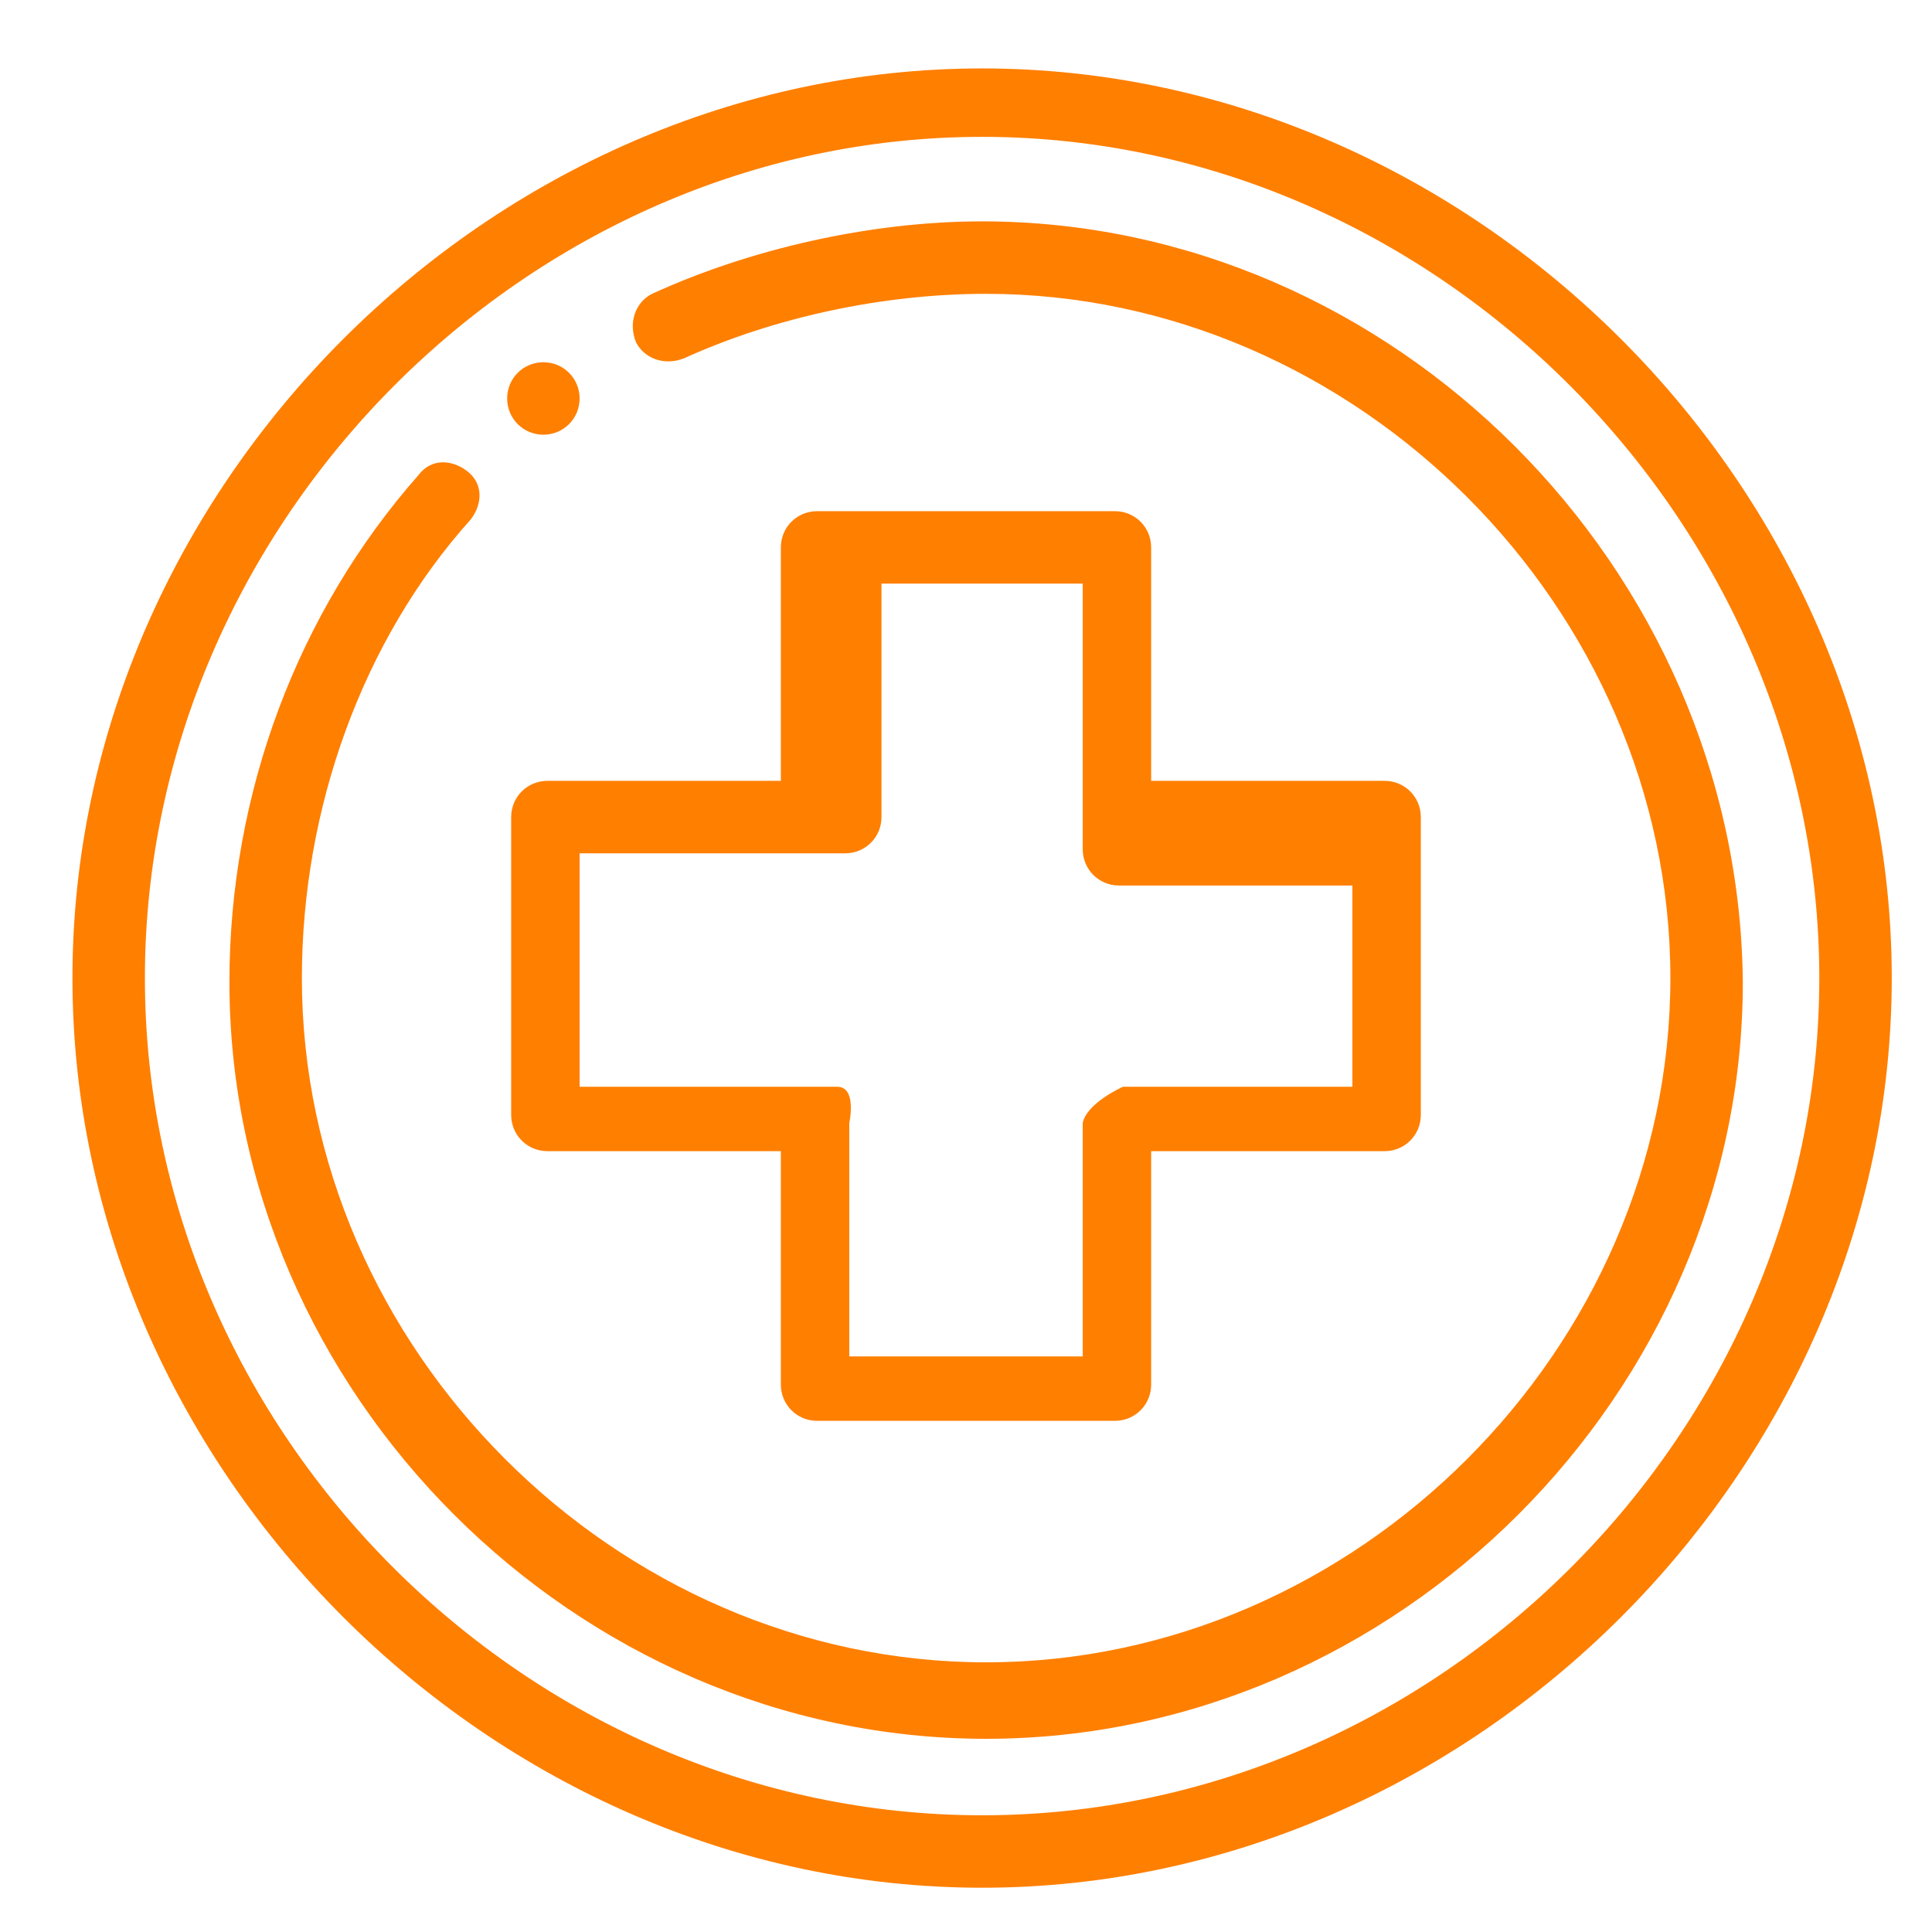 <?xml version="1.0" encoding="utf-8"?>
<!-- Generator: Adobe Illustrator 24.0.3, SVG Export Plug-In . SVG Version: 6.00 Build 0)  -->
<svg version="1.1" id="Calque_1" xmlns="http://www.w3.org/2000/svg" xmlns:xlink="http://www.w3.org/1999/xlink" x="0px" y="0px"
	 viewBox="0 0 48 48" style="enable-background:new 0 0 48 48;" xml:space="preserve">
<style type="text/css">
	.st0{fill:#234DD4;}
	.st1{fill:#FF7F00;}
</style>
<g>
	<g>
		<g>
			<path class="st0" d="M400.4-130.8c-0.9,0-1.6-0.7-1.6-1.6c0-0.8,0.7-1.5,1.5-1.5c0.9,0,1.6,0.7,1.6,1.6h1.6c0-1.4-1-2.7-2.3-3
				v-0.9h-1.6v0.9c-1.7,0.4-2.7,2.1-2.2,3.8c0.4,1.4,1.6,2.3,3,2.3c0.9,0,1.6,0.7,1.6,1.6c0,0.8-0.7,1.5-1.5,1.5
				c-0.9,0-1.6-0.7-1.6-1.6h-1.6c0,1.4,1,2.7,2.3,3v0.9h1.6v-0.9c1.7-0.4,2.7-2.1,2.2-3.8C403.1-129.8,401.8-130.8,400.4-130.8z"/>
		</g>
	</g>
	<g>
		<g>
			<path class="st0" d="M400.4-140.2c-5.6,0-10.2,4.6-10.2,10.2s4.6,10.2,10.2,10.2s10.2-4.6,10.2-10.2
				C410.5-135.6,406-140.2,400.4-140.2z M400.4-121.4c-4.8,0-8.6-3.9-8.6-8.6c0-4.8,3.9-8.6,8.6-8.6s8.6,3.9,8.6,8.6
				C409-125.3,405.1-121.4,400.4-121.4z"/>
		</g>
	</g>
	<g>
		<g>
			<path class="st0" d="M423.1-141.8c0.4,0,0.8-0.4,0.8-0.8v-3.1c0,0,0,0,0,0c0-0.1,0-0.2-0.1-0.2c0,0,0,0,0,0
				c0-0.1-0.1-0.2-0.2-0.2c0,0,0,0-0.1-0.1c0,0-0.1-0.1-0.1-0.1l-22.7-12.5c-0.2-0.1-0.5-0.1-0.8,0l-22.7,12.5c0,0-0.1,0.1-0.1,0.1
				c0,0,0,0-0.1,0.1c-0.1,0.1-0.1,0.1-0.2,0.2c0,0,0,0,0,0c0,0.1,0,0.2-0.1,0.2c0,0,0,0,0,0v3.1c0,0.4,0.4,0.8,0.8,0.8h2.3v23.5
				h-2.3c-0.4,0-0.8,0.4-0.8,0.8v4.7c0,0.4,0.4,0.8,0.8,0.8h45.4c0.4,0,0.8-0.4,0.8-0.8v-4.7c0-0.4-0.4-0.8-0.8-0.8h-2.3v-23.5
				H423.1z M400.4-157.3l19.7,10.9h-39.3L400.4-157.3z M422.3-116.7v3.1h-43.9v-3.1H422.3z M381.6-118.3v-23.5h3.1v23.5H381.6z
				 M386.3-118.3v-23.5h28.2v23.5H386.3z M416-118.3v-23.5h3.1v23.5H416z M378.4-143.3v-1.6h43.9v1.6H378.4z"/>
		</g>
	</g>
	<g>
	</g>
	<g>
	</g>
	<g>
	</g>
	<g>
	</g>
	<g>
	</g>
	<g>
	</g>
	<g>
	</g>
	<g>
	</g>
	<g>
	</g>
	<g>
	</g>
	<g>
	</g>
	<g>
	</g>
	<g>
	</g>
	<g>
	</g>
	<g>
	</g>
</g>
<g>
	<g>
		<g>
			<path class="st1" d="M189.4-131.8c-0.9,0-1.6-0.7-1.6-1.6c0-0.8,0.7-1.5,1.5-1.5c0.9,0,1.6,0.7,1.6,1.6h1.6c0-1.4-1-2.7-2.3-3
				v-0.9h-1.6v0.9c-1.7,0.4-2.7,2.1-2.2,3.8c0.4,1.4,1.6,2.3,3,2.3c0.9,0,1.6,0.7,1.6,1.6c0,0.8-0.7,1.5-1.5,1.5
				c-0.9,0-1.6-0.7-1.6-1.6h-1.6c0,1.4,1,2.7,2.3,3v0.9h1.6v-0.9c1.7-0.4,2.7-2.1,2.2-3.8C192.1-130.8,190.8-131.8,189.4-131.8z"/>
		</g>
	</g>
	<g>
		<g>
			<path class="st1" d="M189.4-141.2c-5.6,0-10.2,4.6-10.2,10.2s4.6,10.2,10.2,10.2s10.2-4.6,10.2-10.2
				C199.5-136.6,195-141.2,189.4-141.2z M189.4-122.4c-4.8,0-8.6-3.9-8.6-8.6c0-4.8,3.9-8.6,8.6-8.6s8.6,3.9,8.6,8.6
				C198-126.3,194.1-122.4,189.4-122.4z"/>
		</g>
	</g>
	<g>
		<g>
			<path class="st1" d="M212.1-142.8c0.4,0,0.8-0.4,0.8-0.8v-3.1c0,0,0,0,0,0c0-0.1,0-0.2-0.1-0.2c0,0,0,0,0,0
				c0-0.1-0.1-0.2-0.2-0.2c0,0,0,0-0.1-0.1c0,0-0.1-0.1-0.1-0.1l-22.7-12.5c-0.2-0.1-0.5-0.1-0.8,0l-22.7,12.5c0,0-0.1,0.1-0.1,0.1
				c0,0,0,0-0.1,0.1c-0.1,0.1-0.1,0.1-0.2,0.2c0,0,0,0,0,0c0,0.1,0,0.2-0.1,0.2c0,0,0,0,0,0v3.1c0,0.4,0.4,0.8,0.8,0.8h2.3v23.5
				h-2.3c-0.4,0-0.8,0.4-0.8,0.8v4.7c0,0.4,0.4,0.8,0.8,0.8h45.4c0.4,0,0.8-0.4,0.8-0.8v-4.7c0-0.4-0.4-0.8-0.8-0.8h-2.3v-23.5
				H212.1z M189.4-158.3l19.7,10.9h-39.3L189.4-158.3z M211.3-117.7v3.1h-43.9v-3.1H211.3z M170.6-119.3v-23.5h3.1v23.5H170.6z
				 M175.3-119.3v-23.5h28.2v23.5H175.3z M205-119.3v-23.5h3.1v23.5H205z M167.4-144.3v-1.6h43.9v1.6H167.4z"/>
		</g>
	</g>
	<g>
	</g>
	<g>
	</g>
	<g>
	</g>
	<g>
	</g>
	<g>
	</g>
	<g>
	</g>
	<g>
	</g>
	<g>
	</g>
	<g>
	</g>
	<g>
	</g>
	<g>
	</g>
	<g>
	</g>
	<g>
	</g>
	<g>
	</g>
	<g>
	</g>
</g>
<g>
	<g>
		<path class="st1" d="M73.5-103.8v-4h-4.2v-2.6h-1.4v-2.2h1.4v-4H58.7v1.3H68v1.3H40.6v1.3h25.9v2.2H37.8c-0.5,0-1-0.4-1.1-0.9
			c-0.1-0.7,0.4-1.3,1.1-1.3h1.5v-1.3h-1.5c-1.3,0-2.4,1-2.5,2.3c0,1.4,1.1,2.5,2.4,2.5H68v1.3H45.2v1.3h27v1.3h-37
			c-2.2,0-3.9,1.8-3.8,3.9c0.1,2,1.7,3.5,3.7,3.5H66V-99H35c-1.3,0-2.4-1-2.5-2.3c0-1.4,1.1-2.5,2.4-2.5h35.8v2.2H41.5v1.3h29.3v1.3
			h-3.4v1.3h4.8v1.3H35c-2.9,0-5.3-2.4-5.1-5.3c0.1-2.7,2.4-4.8,5.1-4.8h9v-1.3h-6c-2.2,0-3.9-1.8-3.8-3.9c0.1-2,1.7-3.5,3.7-3.5
			h19.6v-1.3H37.9c-2.8,0-5.1,2.2-5.1,5c0,1.5,0.6,2.9,1.7,3.8c-3.3,0.2-5.9,3-5.9,6.4c0,3.5,3,6.3,6.5,6.3h38.5v-4h-1.4v-4.8H73.5z
			"/>
		<path class="st1" d="M38.9-101.6h1.3v1.3h-1.3V-101.6z"/>
		<path class="st1" d="M40.7-120.4l0.3,0.2c0.1,0.1,2.9,1.9,10,1.9s9.9-1.8,10-1.9l0.3-0.2v-11.1l4-1.3v6.2c-1,0.3-1.8,1.2-1.8,2.3
			v3.3h4.8v-3.3c0-1.1-0.7-2-1.8-2.3v-6.6l2.3-0.8l-6.9-2.3l-0.4,1.3l3.2,1.1L51-129.5L37.3-134l13.7-4.6l9.3,3.1l0.4-1.3L51-140
			l-17.9,6l7.6,2.5V-120.4z M67.1-124.3v2h-2.2v-2c0-0.7,0.6-1.2,1.3-1.1C66.7-125.3,67.1-124.8,67.1-124.3z M42-131.1l9,3l9-3v5.2
			h-1.7v1.3h1.7v1.3h-2.9v1.3h2.9v0.8c-0.8,0.4-3.6,1.5-9,1.5c-5.4,0-8.2-1.1-9-1.5V-131.1z"/>
		<path class="st1" d="M36.2-101.6h1.3v1.3h-1.3V-101.6z"/>
		<path class="st1" d="M54.5-123.3h1.3v1.3h-1.3V-123.3z"/>
	</g>
</g>
<g>
	<g>
		<path class="st0" d="M630.5-122.8v-4h-4.2v-2.6h-1.4v-2.2h1.4v-4h-10.5v1.3h9.2v1.3h-27.3v1.3h25.9v2.2h-28.7
			c-0.5,0-1-0.4-1.1-0.9c-0.1-0.7,0.4-1.3,1.1-1.3h1.5v-1.3h-1.5c-1.3,0-2.4,1-2.5,2.3c0,1.4,1.1,2.5,2.4,2.5H625v1.3h-22.8v1.3h27
			v1.3h-37c-2.2,0-3.9,1.8-3.8,3.9c0.1,2,1.7,3.5,3.7,3.5H623v-1.3h-31c-1.3,0-2.4-1-2.5-2.3c0-1.4,1.1-2.5,2.4-2.5h35.8v2.2h-29.3
			v1.3h29.3v1.3h-3.4v1.3h4.8v1.3H592c-2.9,0-5.3-2.4-5.1-5.3c0.1-2.7,2.4-4.8,5.1-4.8h9v-1.3h-6c-2.2,0-3.9-1.8-3.8-3.9
			c0.1-2,1.7-3.5,3.7-3.5h19.6v-1.3h-19.5c-2.8,0-5.1,2.2-5.1,5c0,1.5,0.6,2.9,1.7,3.8c-3.3,0.2-5.9,3-5.9,6.4c0,3.5,3,6.3,6.5,6.3
			h38.5v-4h-1.4v-4.8H630.5z"/>
		<path class="st0" d="M595.9-120.6h1.3v1.3h-1.3V-120.6z"/>
		<path class="st0" d="M597.7-139.4l0.3,0.2c0.1,0.1,2.9,1.9,10,1.9s9.9-1.8,10-1.9l0.3-0.2v-11.1l4-1.3v6.2c-1,0.3-1.8,1.2-1.8,2.3
			v3.3h4.8v-3.3c0-1.1-0.7-2-1.8-2.3v-6.6l2.3-0.8l-6.9-2.3l-0.4,1.3l3.2,1.1l-13.7,4.6l-13.7-4.6l13.7-4.6l9.3,3.1l0.4-1.3L608-159
			l-17.9,6l7.6,2.5V-139.4z M624.1-143.3v2h-2.2v-2c0-0.7,0.6-1.2,1.3-1.1C623.7-144.3,624.1-143.8,624.1-143.3z M599-150.1l9,3l9-3
			v5.2h-1.7v1.3h1.7v1.3h-2.9v1.3h2.9v0.8c-0.8,0.4-3.6,1.5-9,1.5c-5.4,0-8.2-1.1-9-1.5V-150.1z"/>
		<path class="st0" d="M593.2-120.6h1.3v1.3h-1.3V-120.6z"/>
		<path class="st0" d="M611.5-142.3h1.3v1.3h-1.3V-142.3z"/>
	</g>
</g>
<g>
	<g>
		<g>
			<path class="st1" d="M13.5,9c-0.5,0-0.9,0.4-0.9,0.9s0.4,0.9,0.9,0.9c0.5,0,0.9-0.4,0.9-0.9S14,9,13.5,9z"/>
		</g>
	</g>
	<g>
		<g>
			<path class="st1" d="M24.4,1.7C12.2,1.7,1.8,12.1,1.8,24.3c0,12.2,10.4,22.6,22.6,22.6C36.6,46.9,47,36.5,47,24.3
				C47,12.1,36.6,1.7,24.4,1.7z M24.4,45.1c-11.3,0-20.8-9.5-20.8-20.8S13.1,3.4,24.4,3.4S45.2,13,45.2,24.3S35.7,45.1,24.4,45.1z"
				/>
		</g>
	</g>
	<g>
		<g>
			<path class="st1" d="M24.4,5.5c-2.8,0-5.8,0.7-8.2,1.8c-0.4,0.2-0.6,0.7-0.4,1.2c0.2,0.4,0.7,0.6,1.2,0.4c2.2-1,4.9-1.6,7.5-1.6
				c9.2,0,17,7.8,17,17s-7.8,17-17,17s-17-7.8-17-17c0-4.2,1.5-8.4,4.2-11.4c0.3-0.4,0.3-0.9-0.1-1.2c-0.4-0.3-0.9-0.3-1.2,0.1
				c-3,3.4-4.7,7.9-4.7,12.6c0,10.2,8.6,18.8,18.8,18.8c10.2,0,18.8-8.6,18.8-18.8C43.2,14.1,34.6,5.5,24.4,5.5z"/>
		</g>
	</g>
	<g>
		<g>
			<path class="st1" d="M34.4,19.4h-5.8v-5.8c0-0.5-0.4-0.9-0.9-0.9h-7.4c-0.5,0-0.9,0.4-0.9,0.9v5.8h-5.8c-0.5,0-0.9,0.4-0.9,0.9
				v7.4c0,0.5,0.4,0.9,0.9,0.9h5.8v5.8c0,0.5,0.4,0.9,0.9,0.9h7.4c0.5,0,0.9-0.4,0.9-0.9v-5.8h5.8c0.5,0,0.9-0.4,0.9-0.9v-7.4
				C35.3,19.8,34.9,19.4,34.4,19.4z M33.6,27h-5.7c0,0-0.9,0.4-1,0.9v5.8h-5.8v-5.8c0,0,0.2-0.9-0.3-0.9h-6.4v-5.8h6.6
				c0.5,0,0.9-0.4,0.9-0.9v-5.8h5v6.6c0,0.5,0.4,0.9,0.9,0.9h5.8V27z"/>
		</g>
	</g>
	<g>
	</g>
	<g>
	</g>
	<g>
	</g>
	<g>
	</g>
	<g>
	</g>
	<g>
	</g>
	<g>
	</g>
	<g>
	</g>
	<g>
	</g>
	<g>
	</g>
	<g>
	</g>
	<g>
	</g>
	<g>
	</g>
	<g>
	</g>
	<g>
	</g>
</g>
<g>
	<g>
		<g>
			<path class="st0" d="M759.5-73c-0.5,0-0.9,0.4-0.9,0.9c0,0.5,0.4,0.9,0.9,0.9c0.5,0,0.9-0.4,0.9-0.9C760.4-72.6,760-73,759.5-73z
				"/>
		</g>
	</g>
	<g>
		<g>
			<path class="st0" d="M770.4-80.3c-12.2,0-22.6,10.4-22.6,22.6c0,12.2,10.4,22.6,22.6,22.6c12.2,0,22.6-10.4,22.6-22.6
				C793-69.9,782.6-80.3,770.4-80.3z M770.4-36.9c-11.3,0-20.8-9.5-20.8-20.8s9.5-20.8,20.8-20.8c11.3,0,20.8,9.5,20.8,20.8
				S781.7-36.9,770.4-36.9z"/>
		</g>
	</g>
	<g>
		<g>
			<path class="st0" d="M770.4-76.5c-2.8,0-5.8,0.7-8.2,1.8c-0.4,0.2-0.6,0.7-0.4,1.2c0.2,0.4,0.7,0.6,1.2,0.4
				c2.2-1,4.9-1.6,7.5-1.6c9.2,0,17,7.8,17,17s-7.8,17-17,17c-9.2,0-17-7.8-17-17c0-4.2,1.5-8.4,4.2-11.4c0.3-0.4,0.3-0.9-0.1-1.2
				c-0.4-0.3-0.9-0.3-1.2,0.1c-3,3.4-4.7,7.9-4.7,12.6c0,10.2,8.6,18.8,18.8,18.8c10.2,0,18.8-8.6,18.8-18.8
				C789.2-67.9,780.6-76.5,770.4-76.5z"/>
		</g>
	</g>
	<g>
		<g>
			<path class="st0" d="M780.4-62.6h-5.8v-5.8c0-0.5-0.4-0.9-0.9-0.9h-7.4c-0.5,0-0.9,0.4-0.9,0.9v5.8h-5.8c-0.5,0-0.9,0.4-0.9,0.9
				v7.4c0,0.5,0.4,0.9,0.9,0.9h5.8v5.8c0,0.5,0.4,0.9,0.9,0.9h7.4c0.5,0,0.9-0.4,0.9-0.9v-5.8h5.8c0.5,0,0.9-0.4,0.9-0.9v-7.4
				C781.3-62.2,780.9-62.6,780.4-62.6z M779.6-55h-5.7c0,0-0.9,0.4-1,0.9v5.8h-5.8v-5.8c0,0,0.2-0.9-0.3-0.9h-6.4v-5.8h6.6
				c0.5,0,0.9-0.4,0.9-0.9v-5.8h5v6.6c0,0.5,0.4,0.9,0.9,0.9h5.8V-55z"/>
		</g>
	</g>
	<g>
	</g>
	<g>
	</g>
	<g>
	</g>
	<g>
	</g>
	<g>
	</g>
	<g>
	</g>
	<g>
	</g>
	<g>
	</g>
	<g>
	</g>
	<g>
	</g>
	<g>
	</g>
	<g>
	</g>
	<g>
	</g>
	<g>
	</g>
	<g>
	</g>
</g>
<g id="VbEHJ3.tif">
	<g>
		<path class="st1" d="M38.3,209.1c-6.1,0-12.2,0-18.3,0c0.2-0.5,0.4-0.9,0.5-1.3c0.7-1.8,1.5-3.6,2.2-5.4c0.1-0.3,0.3-0.4,0.6-0.4
			c0.5,0,1,0,1.5,0c0-2.6,0-5.1,0-7.7c-0.9,0-1.7,0-2.7,0c0-0.2,0-0.4,0-0.6c0-3.5,0-7.1,0-10.6c0-1.9,1.3-3,2.9-3
			c2.7,0.1,5.5,0,8.2,0c1.8,0,2.9,1.1,2.9,2.9c0,3.6,0,7.2,0,10.8c0,0.1,0,0.3,0,0.5c-0.9,0-1.8,0-2.7,0c0,2.6,0,5.1,0,7.8
			c0.5,0,1.1,0,1.6,0c0.1,0,0.3,0.1,0.4,0.2c0.9,2.2,1.8,4.4,2.7,6.7C38.3,209,38.3,209,38.3,209.1z M32.6,202c0-4.9,0-9.7,0-14.5
			c0.3,0,0.6,0,0.9,0c0,2,0,3.9,0,5.8c0.6,0,1.1,0,1.7,0c0-0.1,0-0.2,0-0.2c0-3.4,0-6.9,0-10.3c0-0.9-0.7-1.6-1.6-1.6
			c-0.9,0-1.9,0-2.8,0c-0.1,0-0.3,0.1-0.3,0.1c-0.2,0.6-0.5,1.2-0.4,1.8c0.2,1.3,0.3,2.6,0.5,3.9c0,0.2,0,0.4-0.1,0.5
			c-0.6,0.7-1.1,1.5-1.7,2.2c-0.6-0.8-1.2-1.5-1.8-2.3c-0.1-0.1-0.1-0.3,0-0.4c0.1-1,0.3-2.1,0.4-3.1c0.1-0.8,0.2-1.7-0.2-2.5
			c-0.1-0.2-0.2-0.3-0.5-0.3c-0.6,0-1.2,0-1.8,0c-1.2,0-1.8,0.7-1.8,1.9c0,3.3,0,6.6,0,9.9c0,0.1,0,0.3,0,0.4c0.6,0,1.1,0,1.7,0
			c0-1.9,0-3.8,0-5.7c0.3,0,0.6,0,0.9,0c0,4.8,0,9.6,0,14.4c1,0,1.9,0,2.9,0c0-0.2,0-0.3,0-0.5c0-1.8,0-3.7,0-5.5
			c0-0.8,0-0.8,0.8-0.7c0,0,0.1,0,0.1,0.1c0,2.2,0,4.4,0,6.7C30.7,202,31.6,202,32.6,202z M36.9,208.2c-0.4-1-0.6-2-1.7-2.5
			c-0.3-0.1-0.5-0.3-0.8-0.5c-0.2-0.1-0.4-0.1-0.6,0c-0.6,0.4-1.3,0.8-1.9,1.2c-0.1,0.1-0.4,0.1-0.5,0c-0.6-0.4-1.3-0.8-1.9-1.2
			c-0.2-0.2-0.4-0.2-0.6,0c-0.6,0.4-1.2,0.7-1.8,1.1c-0.3,0.2-0.5,0.2-0.8,0c-0.3-0.2-0.7-0.4-1.1-0.7c-0.7-0.6-1.3-0.7-2,0
			c-0.1,0.1-0.2,0.2-0.3,0.2c-1,0.4-1.1,1.5-1.5,2.3C26.6,208.2,31.8,208.2,36.9,208.2z M31.7,205.4c0.7-0.5,1.4-0.9,2.2-1.4
			c0.2-0.2,0.4-0.2,0.6,0c0.3,0.2,0.7,0.4,1.1,0.7c-0.3-0.6-0.4-1.1-0.7-1.6c0-0.1-0.2-0.2-0.3-0.2c-3.6,0-7.1,0-10.7,0
			c-0.1,0-0.3,0-0.3,0.1c-0.2,0.5-0.5,1.1-0.7,1.6c0.4-0.2,0.7-0.3,1-0.6c0.3-0.2,0.4-0.2,0.7,0c0.7,0.5,1.4,0.9,2.1,1.3
			c0.7-0.5,1.5-0.9,2.2-1.4c0.2-0.1,0.4-0.1,0.6,0C30.2,204.5,30.9,205,31.7,205.4z M28.8,188c0.7-0.6,1-1.2,0.7-2.1c0,0,0,0,0,0
			c-0.1-1-0.3-2-0.4-3c-0.2,0-0.4,0-0.7,0c-0.2,1.3-0.3,2.6-0.5,3.8c0,0.1,0,0.3,0.1,0.4C28.3,187.4,28.5,187.7,28.8,188z
			 M28.1,181.1c0.2,0.9,0.3,1,0.9,0.8c0.4-0.1,0.3-0.5,0.4-0.8C29,181.1,28.6,181.1,28.1,181.1z"/>
		<path class="st1" d="M49.4,209.3c-2.9,0-5.8,0-8.7,0c0-2.9,0-5.8,0-8.7c-0.9,0-1.8,0-2.7,0c0-0.2,0-0.4,0-0.5c0-3.6,0-7.2,0-10.8
			c0-1.8,1.1-2.9,2.9-2.9c2.8,0,5.5,0,8.3,0c1.8,0,2.9,1.1,2.9,2.9c0,3.5,0,7.1,0,10.6c0,0.2,0,0.4,0,0.6c-0.9,0-1.8,0-2.7,0
			C49.4,203.5,49.4,206.4,49.4,209.3z M44.7,196c-0.6-0.8-1.2-1.5-1.7-2.2c-0.1-0.1-0.1-0.3-0.1-0.4c0.2-1.4,0.4-2.9,0.5-4.3
			c0-0.5-0.2-1-0.4-1.5c0-0.1-0.2-0.1-0.3-0.1c-0.6,0-1.2,0-1.8,0c-1.2,0-1.8,0.7-1.8,1.9c0,3.3,0,6.6,0,9.8c0,0.2,0,0.3,0,0.5
			c0.6,0,1.1,0,1.7,0c0-1.9,0-3.8,0-5.7c0.3,0,0.6,0,1,0c0,4.8,0,9.6,0,14.4c1,0,1.9,0,2.9,0c0-2.3,0-4.5,0-6.7c0.3,0,0.6,0,1,0
			c0,2.3,0,4.5,0,6.7c1,0,1.9,0,2.9,0c0-4.9,0-9.7,0-14.5c0.3,0,0.6,0,0.9,0c0,2,0,3.9,0,5.8c0.6,0,1.1,0,1.7,0c0-0.1,0-0.1,0-0.2
			c0-3.5,0-7,0-10.5c0-0.9-0.7-1.5-1.5-1.5c-1,0-1.9,0-2.9,0c-0.1,0-0.3,0.1-0.3,0.1c-0.2,0.6-0.5,1.1-0.4,1.8
			c0.2,1.3,0.4,2.6,0.5,3.9c0,0.2,0,0.4-0.1,0.5C45.8,194.6,45.3,195.3,44.7,196z M44.7,194.5c0.2-0.3,0.4-0.5,0.6-0.7
			c0.1-0.2,0.3-0.4,0.2-0.5c-0.1-1.3-0.3-2.6-0.5-3.9c-0.2,0-0.4,0-0.6,0c0,0.1-0.1,0.1-0.1,0.2c-0.2,1.2-0.3,2.5-0.5,3.7
			c0,0.1,0,0.2,0.1,0.3C44.1,193.8,44.4,194.1,44.7,194.5z M44,187.5c0.2,0.9,0.3,1,0.9,0.8c0.4-0.1,0.3-0.5,0.4-0.8
			C44.9,187.5,44.4,187.5,44,187.5z"/>
		<path class="st1" d="M20.4,200.6c-0.9,0-1.7,0-2.6,0c0,2.9,0,5.8,0,8.7c-2.9,0-5.8,0-8.7,0c0-2.9,0-5.8,0-8.7c-0.9,0-1.8,0-2.7,0
			c0-0.2,0-0.4,0-0.5c0-3.6,0-7.2,0-10.8c0-1.8,1.1-2.9,2.9-2.9c2.8,0,5.5,0,8.3,0c1.8,0,2.9,1.1,2.9,2.8c0,3.6,0,7.2,0,10.8
			C20.4,200.3,20.4,200.4,20.4,200.6z M13,196c-0.5-0.7-1.1-1.3-1.6-2c-0.2-0.2-0.3-0.5-0.2-0.8c0.1-0.8,0.2-1.7,0.3-2.5
			c0.1-1,0.4-2-0.1-3c-0.1-0.2-0.2-0.3-0.5-0.3c-0.6,0-1.2,0-1.8,0c-1.2,0-1.8,0.6-1.8,1.9c0,3.3,0,6.6,0,9.8c0,0.2,0,0.3,0,0.5
			c0.6,0,1.1,0,1.7,0c0-1.9,0-3.8,0-5.7c0.3,0,0.6,0,0.9,0c0,4.8,0,9.6,0,14.4c1,0,1.9,0,2.9,0c0-2.3,0-4.5,0-6.7c0.3,0,0.6,0,0.9,0
			c0,2.3,0,4.5,0,6.7c1,0,1.9,0,2.9,0c0-4.9,0-9.7,0-14.5c0.3,0,0.6,0,1,0c0,2,0,3.9,0,5.8c0.6,0,1.1,0,1.7,0c0-1.3,0-2.5,0-3.7
			c0-2.2,0-4.4,0-6.6c0-1.2-0.7-1.8-1.9-1.9c-0.9,0-1.7,0-2.6,0c-0.1,0-0.3,0-0.3,0.1c-0.2,0.5-0.4,1.1-0.4,1.6
			c0.1,1.4,0.3,2.8,0.5,4.2c0,0.2,0,0.4-0.1,0.5C14.2,194.5,13.6,195.3,13,196z M13,194.5c0.2-0.2,0.3-0.4,0.5-0.6
			c0.3-0.3,0.4-0.6,0.3-1.1c-0.1-0.6-0.1-1.2-0.2-1.8c-0.1-0.6-0.2-1.2-0.2-1.7c-0.2,0-0.4,0-0.6,0c-0.2,1.2-0.3,2.3-0.5,3.5
			c0,0.1,0,0.2,0,0.4c0,0.1,0,0.3,0.1,0.3C12.5,193.8,12.7,194.1,13,194.5z M12.3,187.5c0.2,0.4,0,0.9,0.7,0.9
			c0.7,0,0.5-0.5,0.7-0.9C13.2,187.5,12.8,187.5,12.3,187.5z"/>
		<path class="st1" d="M28.7,169.3c-0.5,0.3-0.9,0.7-1.4,1c-0.2,0.1-0.5,0.2-0.7,0.1c-0.1-0.1-0.2-0.4-0.1-0.6
			c0.1-0.4,0.2-0.8,0.4-1.3c0.1-0.3,0-0.5-0.2-0.6c-0.4-0.2-0.8-0.5-1.1-0.8c-0.1-0.1-0.3-0.4-0.2-0.6c0.1-0.2,0.3-0.3,0.5-0.3
			c0.5,0,0.9,0,1.4,0c0.3,0,0.5-0.1,0.5-0.4c0.1-0.4,0.3-0.8,0.4-1.2c0.1-0.3,0.2-0.5,0.5-0.5c0.3,0,0.4,0.3,0.5,0.5
			c0.1,0.4,0.3,0.7,0.4,1.1c0.1,0.3,0.2,0.5,0.6,0.4c0.4,0,0.8,0,1.1,0c0.3,0,0.6,0,0.7,0.3c0.1,0.4-0.2,0.5-0.4,0.7
			c-0.3,0.2-0.6,0.5-0.9,0.7c-0.3,0.2-0.3,0.4-0.2,0.7c0.2,0.4,0.3,0.8,0.4,1.3c0,0.2,0,0.5-0.1,0.6c-0.2,0.1-0.5,0.1-0.6,0
			C29.7,170,29.2,169.6,28.7,169.3z M28.7,166.1c-0.1,0.7-0.5,1.1-1.4,1c0.8,0.4,0.8,0.9,0.5,1.6c0.5-0.5,1.1-0.6,1.7,0
			c-0.5-0.7-0.1-1.2,0.5-1.6C29.2,167.2,28.9,166.8,28.7,166.1z"/>
		<path class="st1" d="M22.5,170.1c0.6,0,1.2,0,1.7,0c0.2,0,0.5,0.2,0.6,0.3c0.1,0.2-0.1,0.5-0.3,0.6c-0.3,0.3-0.8,0.5-1.1,0.9
			c-0.1,0.1-0.2,0.3-0.2,0.5c0.1,0.5,0.3,0.9,0.4,1.4c0,0.2,0,0.5-0.1,0.6c-0.1,0.1-0.4,0.1-0.6,0c-0.4-0.2-0.8-0.5-1.2-0.8
			c-0.2-0.1-0.3-0.2-0.5,0c-0.4,0.3-0.8,0.6-1.2,0.8c-0.2,0.1-0.5,0.2-0.6,0.1c-0.1-0.1-0.2-0.4-0.2-0.6c0.1-0.5,0.3-0.9,0.4-1.4
			c0-0.1,0-0.4-0.1-0.4c-0.4-0.3-0.8-0.6-1.2-0.9c-0.1-0.1-0.3-0.4-0.3-0.6c0.1-0.2,0.3-0.3,0.5-0.3c0.6,0,1.2,0,1.7,0
			c0.2-0.5,0.3-1,0.5-1.5c0.1-0.3,0.2-0.6,0.6-0.6c0.4,0,0.4,0.3,0.5,0.6C22.2,169.1,22.4,169.5,22.5,170.1z M22.8,171.1
			c-0.8,0.1-1.2-0.2-1.3-1c-0.4,0.9-0.4,0.9-1.4,1.1c0.8,0.3,0.9,0.8,0.6,1.5c0.6-0.6,1.1-0.6,1.7,0C22,171.9,22.1,171.4,22.8,171.1
			z"/>
		<path class="st1" d="M37.6,172c0.2,0.6,0.4,1.1,0.5,1.6c0.1,0.2,0,0.6-0.1,0.7c-0.1,0.1-0.5,0-0.7-0.1c-0.5-0.3-0.9-0.6-1.4-1
			c-0.5,0.3-0.9,0.7-1.4,1c-0.2,0.1-0.5,0.2-0.7,0.1c-0.3-0.1-0.2-0.4-0.1-0.7c0.1-0.4,0.3-0.8,0.4-1.3c0.1-0.2,0-0.4-0.2-0.5
			c-0.4-0.3-0.8-0.5-1.1-0.8c-0.1-0.1-0.3-0.4-0.2-0.6c0-0.1,0.3-0.3,0.5-0.3c0.5,0,1,0,1.5,0c0.1,0,0.3-0.1,0.4-0.3
			c0.2-0.4,0.3-0.9,0.5-1.3c0.1-0.2,0.3-0.4,0.5-0.5c0.1,0,0.4,0.2,0.5,0.4c0.2,0.4,0.3,0.7,0.4,1.1c0.1,0.4,0.3,0.6,0.7,0.5
			c0.4,0,0.7,0,1.1,0c0.3,0,0.6,0,0.7,0.3c0.1,0.4-0.2,0.5-0.4,0.7C38.5,171.4,38.1,171.7,37.6,172z M36,170.1
			c-0.2,0.3-0.3,0.7-0.5,0.8c-0.2,0.2-0.5,0.1-0.9,0.2c0.6,0.6,0.6,0.6,0.5,1.6c0.5-0.6,1.1-0.6,1.6,0c-0.4-0.7-0.2-1.2,0.5-1.6
			C36.5,171.2,36.1,170.8,36,170.1z"/>
		<path class="st1" d="M32.3,175.3c0,1.9-1.6,3.5-3.5,3.5c-1.9,0-3.4-1.6-3.4-3.5c0-1.9,1.6-3.5,3.4-3.5
			C30.7,171.8,32.3,173.4,32.3,175.3z M26.3,175.3c0,1.4,1.1,2.5,2.5,2.5c1.4,0,2.5-1.1,2.5-2.5c0-1.4-1.1-2.5-2.5-2.5
			C27.4,172.8,26.3,173.9,26.3,175.3z"/>
		<path class="st1" d="M48.1,181.7c0,1.9-1.5,3.5-3.5,3.5c-1.9,0-3.4-1.5-3.5-3.4c0-1.9,1.6-3.5,3.5-3.5
			C46.6,178.2,48.1,179.8,48.1,181.7z M44.7,179.2c-1.4,0-2.5,1.1-2.5,2.5c0,1.4,1.1,2.5,2.5,2.5c1.4,0,2.5-1.1,2.5-2.5
			C47.2,180.3,46.1,179.2,44.7,179.2z"/>
		<path class="st1" d="M13,185.1c-1.9,0-3.5-1.6-3.4-3.5c0-1.9,1.6-3.4,3.5-3.4c1.9,0,3.4,1.6,3.4,3.5
			C16.5,183.6,14.9,185.1,13,185.1z M15.5,181.7c0-1.4-1.1-2.5-2.5-2.5c-1.4,0-2.5,1.1-2.6,2.5c0,1.4,1.1,2.5,2.5,2.5
			C14.4,184.2,15.5,183.1,15.5,181.7z"/>
		<path class="st1" d="M45.4,169c0.3,0,0.5,0,0.8,0c0-0.3,0-0.5,0-0.8c0.3,0,0.6,0,0.9,0c0,0.2,0,0.5,0,0.8c0.3,0,0.5,0,0.8,0.1
			c0,0.3,0,0.6,0,0.9c-0.3,0-0.5,0-0.8,0c0,0.3,0,0.5,0,0.8c-0.3,0-0.6,0-0.9,0c0-0.2,0-0.5,0-0.8c-0.3,0-0.5,0-0.8,0
			C45.4,169.7,45.4,169.4,45.4,169z"/>
		<path class="st1" d="M9.5,167.7c0,0.3,0,0.5,0,0.8c0.3,0,0.5,0,0.8,0.1c0,0.3,0,0.6,0,0.9c-0.3,0-0.5,0-0.8,0c0,0.3,0,0.5,0,0.8
			c-0.3,0-0.6,0-0.9,0c0-0.2,0-0.5,0-0.8c-0.3,0-0.5,0-0.8,0c0-0.3,0-0.6,0-0.9c0.3,0,0.5,0,0.8-0.1c0-0.3,0-0.5,0-0.8
			C8.9,167.7,9.2,167.7,9.5,167.7z"/>
		<path class="st1" d="M44.8,164.9c-0.3,0-0.6,0-0.9,0c0-0.3,0-0.6,0-0.9c0.3,0,0.6,0,0.9,0C44.8,164.3,44.8,164.6,44.8,164.9z"/>
		<path class="st1" d="M43.7,174.6c-0.3,0-0.6,0-0.9,0c0-0.3,0-0.6,0-0.9c0.3,0,0.6,0,0.9,0C43.7,174,43.7,174.3,43.7,174.6z"/>
		<path class="st1" d="M42.9,164.9c-0.3,0-0.6,0-0.9,0c0-0.3,0-0.6,0-0.9c0.3,0,0.6,0,0.9,0C42.9,164.3,42.9,164.6,42.9,164.9z"/>
		<path class="st1" d="M12.6,164c0.3,0,0.6,0,0.9,0c0,0.3,0,0.6,0,0.9c-0.3,0-0.5,0-0.9,0C12.6,164.6,12.6,164.3,12.6,164z"/>
		<path class="st1" d="M10.7,164c0.3,0,0.6,0,0.9,0c0,0.3,0,0.6,0,0.9c-0.3,0-0.6,0-0.9,0C10.7,164.6,10.7,164.3,10.7,164z"/>
		<path class="st1" d="M45.6,173.7c0,0.3,0,0.6,0,0.9c-0.3,0-0.6,0-0.9,0c0-0.3,0-0.6,0-0.9C45,173.7,45.2,173.7,45.6,173.7z"/>
		<path class="st1" d="M14.8,173.6c-0.3,0-0.6,0-0.9,0c0-0.3,0-0.6,0-0.9c0.3,0,0.6,0,0.9,0C14.8,173,14.8,173.3,14.8,173.6z"/>
		<path class="st1" d="M12.9,172.7c0,0.3,0,0.6,0,0.9c-0.3,0-0.6,0-0.9,0c0-0.3,0-0.6,0-0.9C12.3,172.7,12.6,172.7,12.9,172.7z"/>
		<path class="st1" d="M46.6,164.9c-0.3,0-0.5,0-0.8,0c0-0.3,0-0.6,0-0.9c0.2,0,0.5,0,0.8,0C46.6,164.3,46.6,164.6,46.6,164.9z"/>
		<path class="st1" d="M14.5,164.9c0-0.3,0-0.6,0-0.9c0.3,0,0.5,0,0.8,0c0,0.3,0,0.6,0,0.9C15,164.9,14.7,164.9,14.5,164.9z"/>
		<path class="st1" d="M46.6,173.7c0.3,0,0.5,0,0.8,0c0,0.3,0,0.6,0,0.9c-0.3,0-0.5,0-0.8,0C46.6,174.3,46.6,174,46.6,173.7z"/>
		<path class="st1" d="M15.8,173.6c0-0.3,0-0.6,0-0.9c0.3,0,0.5,0,0.8,0c0,0.3,0,0.6,0,0.9C16.4,173.6,16.1,173.6,15.8,173.6z"/>
		<path class="st1" d="M28.8,193c0.3,0,0.6,0,0.9,0c0,0.4,0,0.7,0,1.1c-0.3,0-0.6,0-0.9,0C28.8,193.7,28.8,193.4,28.8,193z"/>
		<path class="st1" d="M24.9,186.4c0-0.4,0-0.8,0-1.2c0.3,0,0.6,0,0.9,0c0,0.4,0,0.8,0,1.2C25.5,186.4,25.2,186.4,24.9,186.4z"/>
		<path class="st1" d="M32.6,185.2c0.3,0,0.6,0,0.9,0c0,0.4,0,0.8,0,1.2c-0.3,0-0.6,0-0.9,0C32.6,186,32.6,185.6,32.6,185.2z"/>
		<path class="st1" d="M40.8,191.6c0.3,0,0.6,0,0.9,0c0,0.4,0,0.8,0,1.2c-0.3,0-0.6,0-0.9,0C40.8,192.4,40.8,192,40.8,191.6z"/>
		<path class="st1" d="M49.4,191.6c0,0.4,0,0.8,0,1.2c-0.3,0-0.6,0-0.9,0c0-0.4,0-0.8,0-1.2C48.8,191.6,49.1,191.6,49.4,191.6z"/>
		<path class="st1" d="M45.5,199.4c0,0.3,0,0.7,0,1.1c-0.3,0-0.6,0-0.9,0c0-0.3,0-0.7,0-1.1C44.9,199.4,45.2,199.4,45.5,199.4z"/>
		<path class="st1" d="M16.8,191.6c0.3,0,0.6,0,0.9,0c0,0.4,0,0.8,0,1.2c-0.3,0-0.6,0-0.9,0C16.8,192.4,16.8,192,16.8,191.6z"/>
		<path class="st1" d="M9.1,192.8c0-0.4,0-0.8,0-1.2c0.3,0,0.6,0,0.9,0c0,0.4,0,0.8,0,1.2C9.7,192.8,9.4,192.8,9.1,192.8z"/>
		<path class="st1" d="M12.9,200.5c0-0.4,0-0.7,0-1.1c0.3,0,0.6,0,0.9,0c0,0.4,0,0.7,0,1.1C13.5,200.5,13.2,200.5,12.9,200.5z"/>
	</g>
</g>
<g id="VbEHJ3.tif_1_">
	<g>
		<path class="st0" d="M789.3,97.1c-6.1,0-12.2,0-18.3,0c0.2-0.5,0.4-0.9,0.5-1.3c0.7-1.8,1.5-3.6,2.2-5.4c0.1-0.3,0.3-0.4,0.6-0.4
			c0.5,0,1,0,1.5,0c0-2.6,0-5.1,0-7.7c-0.9,0-1.7,0-2.7,0c0-0.2,0-0.4,0-0.6c0-3.5,0-7.1,0-10.6c0-1.9,1.3-3,2.9-3
			c2.7,0.1,5.5,0,8.2,0c1.8,0,2.9,1.1,2.9,2.9c0,3.6,0,7.2,0,10.8c0,0.1,0,0.3,0,0.5c-0.9,0-1.8,0-2.7,0c0,2.6,0,5.1,0,7.8
			c0.5,0,1.1,0,1.6,0c0.1,0,0.3,0.1,0.4,0.2c0.9,2.2,1.8,4.4,2.7,6.7C789.3,97,789.3,97,789.3,97.1z M783.6,90c0-4.9,0-9.7,0-14.5
			c0.3,0,0.6,0,0.9,0c0,2,0,3.9,0,5.8c0.6,0,1.1,0,1.7,0c0-0.1,0-0.2,0-0.2c0-3.4,0-6.9,0-10.3c0-0.9-0.7-1.6-1.6-1.6
			c-0.9,0-1.9,0-2.8,0c-0.1,0-0.3,0.1-0.3,0.1c-0.2,0.6-0.5,1.2-0.4,1.8c0.2,1.3,0.3,2.6,0.5,3.9c0,0.2,0,0.4-0.1,0.5
			c-0.6,0.7-1.1,1.5-1.7,2.2c-0.6-0.8-1.2-1.5-1.8-2.3c-0.1-0.1-0.1-0.3,0-0.4c0.1-1,0.3-2.1,0.4-3.1c0.1-0.8,0.2-1.7-0.2-2.5
			c-0.1-0.2-0.2-0.3-0.5-0.3c-0.6,0-1.2,0-1.8,0c-1.2,0-1.8,0.7-1.8,1.9c0,3.3,0,6.6,0,9.9c0,0.1,0,0.3,0,0.4c0.6,0,1.1,0,1.7,0
			c0-1.9,0-3.8,0-5.7c0.3,0,0.6,0,0.9,0c0,4.8,0,9.6,0,14.4c1,0,1.9,0,2.9,0c0-0.2,0-0.3,0-0.5c0-1.8,0-3.7,0-5.5
			c0-0.8,0-0.8,0.8-0.7c0,0,0.1,0,0.1,0.1c0,2.2,0,4.4,0,6.7C781.7,90,782.6,90,783.6,90z M787.9,96.2c-0.4-1-0.6-2-1.7-2.5
			c-0.3-0.1-0.5-0.3-0.8-0.5c-0.2-0.1-0.4-0.1-0.6,0c-0.6,0.4-1.3,0.8-1.9,1.2c-0.1,0.1-0.4,0.1-0.5,0c-0.6-0.4-1.3-0.8-1.9-1.2
			c-0.2-0.2-0.4-0.2-0.6,0c-0.6,0.4-1.2,0.7-1.8,1.1c-0.3,0.2-0.5,0.2-0.8,0c-0.3-0.2-0.7-0.4-1.1-0.7c-0.7-0.6-1.3-0.7-2,0
			c-0.1,0.1-0.2,0.2-0.3,0.2c-1,0.4-1.1,1.5-1.5,2.3C777.6,96.2,782.8,96.2,787.9,96.2z M782.7,93.4c0.7-0.5,1.4-0.9,2.2-1.4
			c0.2-0.2,0.4-0.2,0.6,0c0.3,0.2,0.7,0.4,1.1,0.7c-0.3-0.6-0.4-1.1-0.7-1.6c0-0.1-0.2-0.2-0.3-0.2c-3.6,0-7.1,0-10.7,0
			c-0.1,0-0.3,0-0.3,0.1c-0.2,0.5-0.5,1.1-0.7,1.6c0.4-0.2,0.7-0.3,1-0.6c0.3-0.2,0.4-0.2,0.7,0c0.7,0.5,1.4,0.9,2.1,1.3
			c0.7-0.5,1.5-0.9,2.2-1.4c0.2-0.1,0.4-0.1,0.6,0C781.2,92.5,781.9,93,782.7,93.4z M779.8,76c0.7-0.6,1-1.2,0.7-2.1c0,0,0,0,0,0
			c-0.1-1-0.3-2-0.4-3c-0.2,0-0.4,0-0.7,0c-0.2,1.3-0.3,2.6-0.5,3.8c0,0.1,0,0.3,0.1,0.4C779.3,75.4,779.5,75.7,779.8,76z
			 M779.1,69.1c0.2,0.9,0.3,1,0.9,0.8c0.4-0.1,0.3-0.5,0.4-0.8C780,69.1,779.6,69.1,779.1,69.1z"/>
		<path class="st0" d="M800.4,97.3c-2.9,0-5.8,0-8.7,0c0-2.9,0-5.8,0-8.7c-0.9,0-1.8,0-2.7,0c0-0.2,0-0.4,0-0.5c0-3.6,0-7.2,0-10.8
			c0-1.8,1.1-2.9,2.9-2.9c2.8,0,5.5,0,8.3,0c1.8,0,2.9,1.1,2.9,2.9c0,3.5,0,7.1,0,10.6c0,0.2,0,0.4,0,0.6c-0.9,0-1.8,0-2.7,0
			C800.4,91.5,800.4,94.4,800.4,97.3z M795.7,84c-0.6-0.8-1.2-1.5-1.7-2.2c-0.1-0.1-0.1-0.3-0.1-0.4c0.2-1.4,0.4-2.9,0.5-4.3
			c0-0.5-0.2-1-0.4-1.5c0-0.1-0.2-0.1-0.3-0.1c-0.6,0-1.2,0-1.8,0c-1.2,0-1.8,0.7-1.8,1.9c0,3.3,0,6.6,0,9.8c0,0.2,0,0.3,0,0.5
			c0.6,0,1.1,0,1.7,0c0-1.9,0-3.8,0-5.7c0.3,0,0.6,0,1,0c0,4.8,0,9.6,0,14.4c1,0,1.9,0,2.9,0c0-2.3,0-4.5,0-6.7c0.3,0,0.6,0,1,0
			c0,2.3,0,4.5,0,6.7c1,0,1.9,0,2.9,0c0-4.9,0-9.7,0-14.5c0.3,0,0.6,0,0.9,0c0,2,0,3.9,0,5.8c0.6,0,1.1,0,1.7,0c0-0.1,0-0.1,0-0.2
			c0-3.5,0-7,0-10.5c0-0.9-0.7-1.5-1.5-1.5c-1,0-1.9,0-2.9,0c-0.1,0-0.3,0.1-0.3,0.1c-0.2,0.6-0.5,1.1-0.4,1.8
			c0.2,1.3,0.4,2.6,0.5,3.9c0,0.2,0,0.4-0.1,0.5C796.8,82.6,796.3,83.3,795.7,84z M795.7,82.5c0.2-0.3,0.4-0.5,0.6-0.7
			c0.1-0.2,0.3-0.4,0.2-0.5c-0.1-1.3-0.3-2.6-0.5-3.9c-0.2,0-0.4,0-0.6,0c0,0.1-0.1,0.1-0.1,0.2c-0.2,1.2-0.3,2.5-0.5,3.7
			c0,0.1,0,0.2,0.1,0.3C795.1,81.8,795.4,82.1,795.7,82.5z M795,75.5c0.2,0.9,0.3,1,0.9,0.8c0.4-0.1,0.3-0.5,0.4-0.8
			C795.9,75.5,795.4,75.5,795,75.5z"/>
		<path class="st0" d="M771.4,88.6c-0.9,0-1.7,0-2.6,0c0,2.9,0,5.8,0,8.7c-2.9,0-5.8,0-8.7,0c0-2.9,0-5.8,0-8.7c-0.9,0-1.8,0-2.7,0
			c0-0.2,0-0.4,0-0.5c0-3.6,0-7.2,0-10.8c0-1.8,1.1-2.9,2.9-2.9c2.8,0,5.5,0,8.3,0c1.8,0,2.9,1.1,2.9,2.8c0,3.6,0,7.2,0,10.8
			C771.4,88.3,771.4,88.4,771.4,88.6z M764,84c-0.5-0.7-1.1-1.3-1.6-2c-0.2-0.2-0.3-0.5-0.2-0.8c0.1-0.8,0.2-1.7,0.3-2.5
			c0.1-1,0.4-2-0.1-3c-0.1-0.2-0.2-0.3-0.5-0.3c-0.6,0-1.2,0-1.8,0c-1.2,0-1.8,0.6-1.8,1.9c0,3.3,0,6.6,0,9.8c0,0.2,0,0.3,0,0.5
			c0.6,0,1.1,0,1.7,0c0-1.9,0-3.8,0-5.7c0.3,0,0.6,0,0.9,0c0,4.8,0,9.6,0,14.4c1,0,1.9,0,2.9,0c0-2.3,0-4.5,0-6.7c0.3,0,0.6,0,0.9,0
			c0,2.3,0,4.5,0,6.7c1,0,1.9,0,2.9,0c0-4.9,0-9.7,0-14.5c0.3,0,0.6,0,1,0c0,2,0,3.9,0,5.8c0.6,0,1.1,0,1.7,0c0-1.3,0-2.5,0-3.7
			c0-2.2,0-4.4,0-6.6c0-1.2-0.7-1.8-1.9-1.9c-0.9,0-1.7,0-2.6,0c-0.1,0-0.3,0-0.3,0.1c-0.2,0.5-0.4,1.1-0.4,1.6
			c0.1,1.4,0.3,2.8,0.5,4.2c0,0.2,0,0.4-0.1,0.5C765.2,82.5,764.6,83.3,764,84z M764,82.5c0.2-0.2,0.3-0.4,0.5-0.6
			c0.3-0.3,0.4-0.6,0.3-1.1c-0.1-0.6-0.1-1.2-0.2-1.8c-0.1-0.6-0.2-1.2-0.2-1.7c-0.2,0-0.4,0-0.6,0c-0.2,1.2-0.3,2.3-0.5,3.5
			c0,0.1,0,0.2,0,0.4c0,0.1,0,0.3,0.1,0.3C763.5,81.8,763.7,82.1,764,82.5z M763.3,75.5c0.2,0.4,0,0.9,0.7,0.9
			c0.7,0,0.5-0.5,0.7-0.9C764.2,75.5,763.8,75.5,763.3,75.5z"/>
		<path class="st0" d="M779.7,57.3c-0.5,0.3-0.9,0.7-1.4,1c-0.2,0.1-0.5,0.2-0.7,0.1c-0.1-0.1-0.2-0.4-0.1-0.6
			c0.1-0.4,0.2-0.8,0.4-1.3c0.1-0.3,0-0.5-0.2-0.6c-0.4-0.2-0.8-0.5-1.1-0.8c-0.1-0.1-0.3-0.4-0.2-0.6c0.1-0.2,0.3-0.3,0.5-0.3
			c0.5,0,0.9,0,1.4,0c0.3,0,0.5-0.1,0.5-0.4c0.1-0.4,0.3-0.8,0.4-1.2c0.1-0.3,0.2-0.5,0.5-0.5c0.3,0,0.4,0.3,0.5,0.5
			c0.1,0.4,0.3,0.7,0.4,1.1c0.1,0.3,0.2,0.5,0.6,0.4c0.4,0,0.8,0,1.1,0c0.3,0,0.6,0,0.7,0.3c0.1,0.4-0.2,0.5-0.4,0.7
			c-0.3,0.2-0.6,0.5-0.9,0.7c-0.3,0.2-0.3,0.4-0.2,0.7c0.2,0.4,0.3,0.8,0.4,1.3c0,0.2,0,0.5-0.1,0.6c-0.2,0.1-0.5,0.1-0.6,0
			C780.7,58,780.2,57.6,779.7,57.3z M779.7,54.1c-0.1,0.7-0.5,1.1-1.4,1c0.8,0.4,0.8,0.9,0.5,1.6c0.5-0.5,1.1-0.6,1.7,0
			c-0.5-0.7-0.1-1.2,0.5-1.6C780.2,55.2,779.9,54.8,779.7,54.1z"/>
		<path class="st0" d="M773.5,58.1c0.6,0,1.2,0,1.7,0c0.2,0,0.5,0.2,0.6,0.3c0.1,0.2-0.1,0.5-0.3,0.6c-0.3,0.3-0.8,0.5-1.1,0.9
			c-0.1,0.1-0.2,0.3-0.2,0.5c0.1,0.5,0.3,0.9,0.4,1.4c0,0.2,0,0.5-0.1,0.6c-0.1,0.1-0.4,0.1-0.6,0c-0.4-0.2-0.8-0.5-1.2-0.8
			c-0.2-0.1-0.3-0.2-0.5,0c-0.4,0.3-0.8,0.6-1.2,0.8c-0.2,0.1-0.5,0.2-0.6,0.1c-0.1-0.1-0.2-0.4-0.2-0.6c0.1-0.5,0.3-0.9,0.4-1.4
			c0-0.1,0-0.4-0.1-0.4c-0.4-0.3-0.8-0.6-1.2-0.9c-0.1-0.1-0.3-0.4-0.3-0.6c0.1-0.2,0.3-0.3,0.5-0.3c0.6,0,1.2,0,1.7,0
			c0.2-0.5,0.3-1,0.5-1.5c0.1-0.3,0.2-0.6,0.6-0.6c0.4,0,0.4,0.3,0.5,0.6C773.2,57.1,773.4,57.5,773.5,58.1z M773.8,59.1
			c-0.8,0.1-1.2-0.2-1.3-1c-0.4,0.9-0.4,0.9-1.4,1.1c0.8,0.3,0.9,0.8,0.6,1.5c0.6-0.6,1.1-0.6,1.7,0C773,59.9,773.1,59.4,773.8,59.1
			z"/>
		<path class="st0" d="M788.6,60c0.2,0.6,0.4,1.1,0.5,1.6c0.1,0.2,0,0.6-0.1,0.7c-0.1,0.1-0.5,0-0.7-0.1c-0.5-0.3-0.9-0.6-1.4-1
			c-0.5,0.3-0.9,0.7-1.4,1c-0.2,0.1-0.5,0.2-0.7,0.1c-0.3-0.1-0.2-0.4-0.1-0.7c0.1-0.4,0.3-0.8,0.4-1.3c0.1-0.2,0-0.4-0.2-0.5
			c-0.4-0.3-0.8-0.5-1.1-0.8c-0.1-0.1-0.3-0.4-0.2-0.6c0-0.1,0.3-0.3,0.5-0.3c0.5,0,1,0,1.5,0c0.1,0,0.3-0.1,0.4-0.3
			c0.2-0.4,0.3-0.9,0.5-1.3c0.1-0.2,0.3-0.4,0.5-0.5c0.1,0,0.4,0.2,0.5,0.4c0.2,0.4,0.3,0.7,0.4,1.1c0.1,0.4,0.3,0.6,0.7,0.5
			c0.4,0,0.7,0,1.1,0c0.3,0,0.6,0,0.7,0.3c0.1,0.4-0.2,0.5-0.4,0.7C789.5,59.4,789.1,59.7,788.6,60z M787,58.1
			c-0.2,0.3-0.3,0.7-0.5,0.8c-0.2,0.2-0.5,0.1-0.9,0.2c0.6,0.6,0.6,0.6,0.5,1.6c0.5-0.6,1.1-0.6,1.6,0c-0.4-0.7-0.2-1.2,0.5-1.6
			C787.5,59.2,787.1,58.8,787,58.1z"/>
		<path class="st0" d="M783.3,63.3c0,1.9-1.6,3.5-3.5,3.5c-1.9,0-3.4-1.6-3.4-3.5c0-1.9,1.6-3.5,3.4-3.5
			C781.7,59.8,783.3,61.4,783.3,63.3z M777.3,63.3c0,1.4,1.1,2.5,2.5,2.5c1.4,0,2.5-1.1,2.5-2.5c0-1.4-1.1-2.5-2.5-2.5
			C778.4,60.8,777.3,61.9,777.3,63.3z"/>
		<path class="st0" d="M799.1,69.7c0,1.9-1.5,3.5-3.5,3.5c-1.9,0-3.4-1.5-3.5-3.4c0-1.9,1.6-3.5,3.5-3.5
			C797.6,66.2,799.1,67.8,799.1,69.7z M795.7,67.2c-1.4,0-2.5,1.1-2.5,2.5c0,1.4,1.1,2.5,2.5,2.5c1.4,0,2.5-1.1,2.5-2.5
			C798.2,68.3,797.1,67.2,795.7,67.2z"/>
		<path class="st0" d="M764,73.1c-1.9,0-3.5-1.6-3.4-3.5c0-1.9,1.6-3.4,3.5-3.4c1.9,0,3.4,1.6,3.4,3.5
			C767.5,71.6,765.9,73.1,764,73.1z M766.5,69.7c0-1.4-1.1-2.5-2.5-2.5c-1.4,0-2.5,1.1-2.6,2.5c0,1.4,1.1,2.5,2.5,2.5
			C765.4,72.2,766.5,71.1,766.5,69.7z"/>
		<path class="st0" d="M796.4,57c0.3,0,0.5,0,0.8,0c0-0.3,0-0.5,0-0.8c0.3,0,0.6,0,0.9,0c0,0.2,0,0.5,0,0.8c0.3,0,0.5,0,0.8,0.1
			c0,0.3,0,0.6,0,0.9c-0.3,0-0.5,0-0.8,0c0,0.3,0,0.5,0,0.8c-0.3,0-0.6,0-0.9,0c0-0.2,0-0.5,0-0.8c-0.3,0-0.5,0-0.8,0
			C796.4,57.7,796.4,57.4,796.4,57z"/>
		<path class="st0" d="M760.5,55.7c0,0.3,0,0.5,0,0.8c0.3,0,0.5,0,0.8,0.1c0,0.3,0,0.6,0,0.9c-0.3,0-0.5,0-0.8,0c0,0.3,0,0.5,0,0.8
			c-0.3,0-0.6,0-0.9,0c0-0.2,0-0.5,0-0.8c-0.3,0-0.5,0-0.8,0c0-0.3,0-0.6,0-0.9c0.3,0,0.5,0,0.8-0.1c0-0.3,0-0.5,0-0.8
			C759.9,55.7,760.2,55.7,760.5,55.7z"/>
		<path class="st0" d="M795.8,52.9c-0.3,0-0.6,0-0.9,0c0-0.3,0-0.6,0-0.9c0.3,0,0.6,0,0.9,0C795.8,52.3,795.8,52.6,795.8,52.9z"/>
		<path class="st0" d="M794.7,62.6c-0.3,0-0.6,0-0.9,0c0-0.3,0-0.6,0-0.9c0.3,0,0.6,0,0.9,0C794.7,62,794.7,62.3,794.7,62.6z"/>
		<path class="st0" d="M793.9,52.9c-0.3,0-0.6,0-0.9,0c0-0.3,0-0.6,0-0.9c0.3,0,0.6,0,0.9,0C793.9,52.3,793.9,52.6,793.9,52.9z"/>
		<path class="st0" d="M763.6,52c0.3,0,0.6,0,0.9,0c0,0.3,0,0.6,0,0.9c-0.3,0-0.5,0-0.9,0C763.6,52.6,763.6,52.3,763.6,52z"/>
		<path class="st0" d="M761.7,52c0.3,0,0.6,0,0.9,0c0,0.3,0,0.6,0,0.9c-0.3,0-0.6,0-0.9,0C761.7,52.6,761.7,52.3,761.7,52z"/>
		<path class="st0" d="M796.6,61.7c0,0.3,0,0.6,0,0.9c-0.3,0-0.6,0-0.9,0c0-0.3,0-0.6,0-0.9C796,61.7,796.2,61.7,796.6,61.7z"/>
		<path class="st0" d="M765.8,61.6c-0.3,0-0.6,0-0.9,0c0-0.3,0-0.6,0-0.9c0.3,0,0.6,0,0.9,0C765.8,61,765.8,61.3,765.8,61.6z"/>
		<path class="st0" d="M763.9,60.7c0,0.3,0,0.6,0,0.9c-0.3,0-0.6,0-0.9,0c0-0.3,0-0.6,0-0.9C763.3,60.7,763.6,60.7,763.9,60.7z"/>
		<path class="st0" d="M797.6,52.9c-0.3,0-0.5,0-0.8,0c0-0.3,0-0.6,0-0.9c0.2,0,0.5,0,0.8,0C797.6,52.3,797.6,52.6,797.6,52.9z"/>
		<path class="st0" d="M765.5,52.9c0-0.3,0-0.6,0-0.9c0.3,0,0.5,0,0.8,0c0,0.3,0,0.6,0,0.9C766,52.9,765.7,52.9,765.5,52.9z"/>
		<path class="st0" d="M797.6,61.7c0.3,0,0.5,0,0.8,0c0,0.3,0,0.6,0,0.9c-0.3,0-0.5,0-0.8,0C797.6,62.3,797.6,62,797.6,61.7z"/>
		<path class="st0" d="M766.8,61.6c0-0.3,0-0.6,0-0.9c0.3,0,0.5,0,0.8,0c0,0.3,0,0.6,0,0.9C767.4,61.6,767.1,61.6,766.8,61.6z"/>
		<path class="st0" d="M779.8,81c0.3,0,0.6,0,0.9,0c0,0.4,0,0.7,0,1.1c-0.3,0-0.6,0-0.9,0C779.8,81.7,779.8,81.4,779.8,81z"/>
		<path class="st0" d="M775.9,74.4c0-0.4,0-0.8,0-1.2c0.3,0,0.6,0,0.9,0c0,0.4,0,0.8,0,1.2C776.5,74.4,776.2,74.4,775.9,74.4z"/>
		<path class="st0" d="M783.6,73.2c0.3,0,0.6,0,0.9,0c0,0.4,0,0.8,0,1.2c-0.3,0-0.6,0-0.9,0C783.6,74,783.6,73.6,783.6,73.2z"/>
		<path class="st0" d="M791.8,79.6c0.3,0,0.6,0,0.9,0c0,0.4,0,0.8,0,1.2c-0.3,0-0.6,0-0.9,0C791.8,80.4,791.8,80,791.8,79.6z"/>
		<path class="st0" d="M800.4,79.6c0,0.4,0,0.8,0,1.2c-0.3,0-0.6,0-0.9,0c0-0.4,0-0.8,0-1.2C799.8,79.6,800.1,79.6,800.4,79.6z"/>
		<path class="st0" d="M796.5,87.4c0,0.3,0,0.7,0,1.1c-0.3,0-0.6,0-0.9,0c0-0.3,0-0.7,0-1.1C795.9,87.4,796.2,87.4,796.5,87.4z"/>
		<path class="st0" d="M767.8,79.6c0.3,0,0.6,0,0.9,0c0,0.4,0,0.8,0,1.2c-0.3,0-0.6,0-0.9,0C767.8,80.4,767.8,80,767.8,79.6z"/>
		<path class="st0" d="M760.1,80.8c0-0.4,0-0.8,0-1.2c0.3,0,0.6,0,0.9,0c0,0.4,0,0.8,0,1.2C760.7,80.8,760.4,80.8,760.1,80.8z"/>
		<path class="st0" d="M763.9,88.5c0-0.4,0-0.7,0-1.1c0.3,0,0.6,0,0.9,0c0,0.4,0,0.7,0,1.1C764.5,88.5,764.2,88.5,763.9,88.5z"/>
	</g>
</g>
<g>
	<g>
		<g>
			<path class="st1" d="M222.5,302.7v-10.8l-10.3-3.4v14.2h-1.5v-16.1h-17.6v16.1h-1.5v-8.8h-1.5v-5.1h-2.9v-4.4h-1.5v4.4h-2.9v5.1
				h-1.5v8.8H180v20.5h13.2v1.5h17.6v-1.5H224v-20.5H222.5z M184.4,290.2h4.4v3.7h-4.4V290.2z M182.9,295.3h7.3v7.3h-7.3V295.3z
				 M193.2,321.7h-11.7v-17.6h11.7V321.7z M203.5,323.2h-2.9v-7.3h2.9V323.2z M209.3,323.2h-4.4v-8.8h-5.9v8.8h-4.4V288h14.7V323.2z
				 M213.7,290.5l7.3,2.4v9.7h-1.5v-8.8h-1.5v8.8h-1.5v-8.8h-1.5v8.8h-1.5V290.5z M218.1,321.7h-2.9v-2.9h2.9V321.7z M222.5,321.7
				h-2.9v-4.4h-5.9v4.4h-2.9v-17.6h11.7V321.7z"/>
		</g>
	</g>
	<g>
		<g>
			<rect x="182.9" y="305.6" class="st1" width="8.8" height="1.5"/>
		</g>
	</g>
	<g>
		<g>
			<rect x="182.9" y="308.5" class="st1" width="8.8" height="1.5"/>
		</g>
	</g>
	<g>
		<g>
			<rect x="182.9" y="311.5" class="st1" width="8.8" height="1.5"/>
		</g>
	</g>
	<g>
		<g>
			<rect x="182.9" y="314.4" class="st1" width="8.8" height="1.5"/>
		</g>
	</g>
	<g>
		<g>
			<path class="st1" d="M196.9,290.9v4.4h4.4v-4.4H196.9z M199.8,293.9h-1.5v-1.5h1.5V293.9z"/>
		</g>
	</g>
	<g>
		<g>
			<path class="st1" d="M202.7,290.9v4.4h4.4v-4.4H202.7z M205.7,293.9h-1.5v-1.5h1.5V293.9z"/>
		</g>
	</g>
	<g>
		<g>
			<path class="st1" d="M196.9,296.8v4.4h4.4v-4.4H196.9z M199.8,299.7h-1.5v-1.5h1.5V299.7z"/>
		</g>
	</g>
	<g>
		<g>
			<path class="st1" d="M202.7,296.8v4.4h4.4v-4.4H202.7z M205.7,299.7h-1.5v-1.5h1.5V299.7z"/>
		</g>
	</g>
	<g>
		<g>
			<path class="st1" d="M196.9,302.7v4.4h4.4v-4.4H196.9z M199.8,305.6h-1.5v-1.5h1.5V305.6z"/>
		</g>
	</g>
	<g>
		<g>
			<path class="st1" d="M202.7,302.7v4.4h4.4v-4.4H202.7z M205.7,305.6h-1.5v-1.5h1.5V305.6z"/>
		</g>
	</g>
	<g>
		<g>
			<path class="st1" d="M196.9,308.5v4.4h4.4v-4.4H196.9z M199.8,311.5h-1.5V310h1.5V311.5z"/>
		</g>
	</g>
	<g>
		<g>
			<path class="st1" d="M202.7,308.5v4.4h4.4v-4.4H202.7z M205.7,311.5h-1.5V310h1.5V311.5z"/>
		</g>
	</g>
	<g>
		<g>
			<rect x="212.3" y="305.6" class="st1" width="1.5" height="1.5"/>
		</g>
	</g>
	<g>
		<g>
			<rect x="215.2" y="305.6" class="st1" width="2.9" height="1.5"/>
		</g>
	</g>
	<g>
		<g>
			<rect x="219.6" y="305.6" class="st1" width="1.5" height="1.5"/>
		</g>
	</g>
	<g>
		<g>
			<rect x="212.3" y="308.5" class="st1" width="1.5" height="1.5"/>
		</g>
	</g>
	<g>
		<g>
			<rect x="215.2" y="308.5" class="st1" width="2.9" height="1.5"/>
		</g>
	</g>
	<g>
		<g>
			<rect x="219.6" y="308.5" class="st1" width="1.5" height="1.5"/>
		</g>
	</g>
	<g>
		<g>
			<rect x="212.3" y="311.5" class="st1" width="1.5" height="1.5"/>
		</g>
	</g>
	<g>
		<g>
			<rect x="215.2" y="311.5" class="st1" width="2.9" height="1.5"/>
		</g>
	</g>
	<g>
		<g>
			<rect x="219.6" y="311.5" class="st1" width="1.5" height="1.5"/>
		</g>
	</g>
	<g>
		<g>
			<rect x="212.3" y="314.4" class="st1" width="1.5" height="1.5"/>
		</g>
	</g>
	<g>
		<g>
			<rect x="215.2" y="314.4" class="st1" width="2.9" height="1.5"/>
		</g>
	</g>
	<g>
		<g>
			<rect x="219.6" y="314.4" class="st1" width="1.5" height="1.5"/>
		</g>
	</g>
	<g>
	</g>
	<g>
	</g>
	<g>
	</g>
	<g>
	</g>
	<g>
	</g>
	<g>
	</g>
	<g>
	</g>
	<g>
	</g>
	<g>
	</g>
	<g>
	</g>
	<g>
	</g>
	<g>
	</g>
	<g>
	</g>
	<g>
	</g>
	<g>
	</g>
</g>
<g>
	<g>
		<g>
			<path class="st0" d="M796.5,216.7v-10.8l-10.3-3.4v14.2h-1.5v-16.1h-17.6v16.1h-1.5v-8.8h-1.5v-5.1h-2.9v-4.4h-1.5v4.4h-2.9v5.1
				h-1.5v8.8H754v20.5h13.2v1.5h17.6v-1.5H798v-20.5H796.5z M758.4,204.2h4.4v3.7h-4.4V204.2z M756.9,209.3h7.3v7.3h-7.3V209.3z
				 M767.2,235.7h-11.7v-17.6h11.7V235.7z M777.5,237.2h-2.9v-7.3h2.9V237.2z M783.3,237.2h-4.4v-8.8h-5.9v8.8h-4.4V202h14.7V237.2z
				 M787.7,204.5l7.3,2.4v9.7h-1.5v-8.8h-1.5v8.8h-1.5v-8.8h-1.5v8.8h-1.5V204.5z M792.1,235.7h-2.9v-2.9h2.9V235.7z M796.5,235.7
				h-2.9v-4.4h-5.9v4.4h-2.9v-17.6h11.7V235.7z"/>
		</g>
	</g>
	<g>
		<g>
			<rect x="756.9" y="219.6" class="st0" width="8.8" height="1.5"/>
		</g>
	</g>
	<g>
		<g>
			<rect x="756.9" y="222.5" class="st0" width="8.8" height="1.5"/>
		</g>
	</g>
	<g>
		<g>
			<rect x="756.9" y="225.5" class="st0" width="8.8" height="1.5"/>
		</g>
	</g>
	<g>
		<g>
			<rect x="756.9" y="228.4" class="st0" width="8.8" height="1.5"/>
		</g>
	</g>
	<g>
		<g>
			<path class="st0" d="M770.9,204.9v4.4h4.4v-4.4H770.9z M773.8,207.9h-1.5v-1.5h1.5V207.9z"/>
		</g>
	</g>
	<g>
		<g>
			<path class="st0" d="M776.7,204.9v4.4h4.4v-4.4H776.7z M779.7,207.9h-1.5v-1.5h1.5V207.9z"/>
		</g>
	</g>
	<g>
		<g>
			<path class="st0" d="M770.9,210.8v4.4h4.4v-4.4H770.9z M773.8,213.7h-1.5v-1.5h1.5V213.7z"/>
		</g>
	</g>
	<g>
		<g>
			<path class="st0" d="M776.7,210.8v4.4h4.4v-4.4H776.7z M779.7,213.7h-1.5v-1.5h1.5V213.7z"/>
		</g>
	</g>
	<g>
		<g>
			<path class="st0" d="M770.9,216.7v4.4h4.4v-4.4H770.9z M773.8,219.6h-1.5v-1.5h1.5V219.6z"/>
		</g>
	</g>
	<g>
		<g>
			<path class="st0" d="M776.7,216.7v4.4h4.4v-4.4H776.7z M779.7,219.6h-1.5v-1.5h1.5V219.6z"/>
		</g>
	</g>
	<g>
		<g>
			<path class="st0" d="M770.9,222.5v4.4h4.4v-4.4H770.9z M773.8,225.5h-1.5V224h1.5V225.5z"/>
		</g>
	</g>
	<g>
		<g>
			<path class="st0" d="M776.7,222.5v4.4h4.4v-4.4H776.7z M779.7,225.5h-1.5V224h1.5V225.5z"/>
		</g>
	</g>
	<g>
		<g>
			<rect x="786.3" y="219.6" class="st0" width="1.5" height="1.5"/>
		</g>
	</g>
	<g>
		<g>
			<rect x="789.2" y="219.6" class="st0" width="2.9" height="1.5"/>
		</g>
	</g>
	<g>
		<g>
			<rect x="793.6" y="219.6" class="st0" width="1.5" height="1.5"/>
		</g>
	</g>
	<g>
		<g>
			<rect x="786.3" y="222.5" class="st0" width="1.5" height="1.5"/>
		</g>
	</g>
	<g>
		<g>
			<rect x="789.2" y="222.5" class="st0" width="2.9" height="1.5"/>
		</g>
	</g>
	<g>
		<g>
			<rect x="793.6" y="222.5" class="st0" width="1.5" height="1.5"/>
		</g>
	</g>
	<g>
		<g>
			<rect x="786.3" y="225.5" class="st0" width="1.5" height="1.5"/>
		</g>
	</g>
	<g>
		<g>
			<rect x="789.2" y="225.5" class="st0" width="2.9" height="1.5"/>
		</g>
	</g>
	<g>
		<g>
			<rect x="793.6" y="225.5" class="st0" width="1.5" height="1.5"/>
		</g>
	</g>
	<g>
		<g>
			<rect x="786.3" y="228.4" class="st0" width="1.5" height="1.5"/>
		</g>
	</g>
	<g>
		<g>
			<rect x="789.2" y="228.4" class="st0" width="2.9" height="1.5"/>
		</g>
	</g>
	<g>
		<g>
			<rect x="793.6" y="228.4" class="st0" width="1.5" height="1.5"/>
		</g>
	</g>
	<g>
	</g>
	<g>
	</g>
	<g>
	</g>
	<g>
	</g>
	<g>
	</g>
	<g>
	</g>
	<g>
	</g>
	<g>
	</g>
	<g>
	</g>
	<g>
	</g>
	<g>
	</g>
	<g>
	</g>
	<g>
	</g>
	<g>
	</g>
	<g>
	</g>
</g>
<g>
	<path class="st1" d="M360.5,404.9c0.1,0,0.2,0,0.3,0c0.3,0,0.7-0.2,0.8-0.6c0.3-0.8,1.1-1.2,1.8-0.9c1.6,0.5,3.4-0.3,3.9-1.9
		c0.1-0.4-0.1-0.9-0.5-1c-0.4-0.1-0.9,0.1-1,0.5c-0.3,0.8-1.1,1.2-1.8,0.9c-1.6-0.5-3.4,0.3-3.9,1.9
		C359.8,404.3,360.1,404.8,360.5,404.9z"/>
	<path class="st1" d="M362.5,399.2c0.1,0,0.2,0,0.3,0c0.3,0,0.7-0.2,0.8-0.6c0.1-0.4,0.4-0.7,0.7-0.8c0.3-0.2,0.7-0.2,1.1-0.1
		c1.6,0.5,3.4-0.3,3.9-1.9c0.1-0.4-0.1-0.9-0.5-1c-0.4-0.1-0.9,0.1-1,0.5c-0.3,0.8-1.1,1.2-1.8,0.9c-0.8-0.3-1.6-0.2-2.4,0.2
		c-0.7,0.4-1.3,1-1.6,1.8C361.8,398.5,362,399,362.5,399.2z"/>
	<path class="st1" d="M364.4,393.4c0.1,0,0.2,0,0.3,0c0.3,0,0.7-0.2,0.8-0.6c0.2-0.6,0.8-0.9,1.4-0.7c0.7,0.2,1.4,0.2,2.1-0.1
		c0.7-0.3,1.1-0.9,1.4-1.6c0.1-0.4-0.1-0.9-0.5-1c-0.4-0.1-0.9,0.1-1,0.5c-0.1,0.3-0.3,0.5-0.5,0.6c-0.3,0.1-0.5,0.1-0.8,0.1
		c-1.4-0.5-3,0.3-3.5,1.7C363.7,392.8,364,393.3,364.4,393.4z"/>
	<path class="st1" d="M370.4,404.9c-0.1-0.1-0.3-0.2-0.5-0.2c1.6-5.3,2.5-10.6,2.7-15.6c0-1.6-0.7-3.7-2.3-4.6c-0.7-0.5-2-0.8-3.5,0
		c-2.5,1.3-4.2,5-5.7,8c-0.1,0.2-0.2,0.3-0.2,0.5c-0.3-1.4-1.3-2.7-2.6-3.3c-0.3-1.5-1.5-2.7-3.1-3c0-0.1,0-0.2-0.1-0.3
		c-0.3-1.1-1.3-1.9-2.4-2c-0.6-0.1-1.2,0.1-1.8,0.4c-0.4-0.2-0.9-0.4-1.5-0.4c-1.4,0-2.6,1-3,2.3c-1.6,0.4-2.7,1.9-2.7,3.5
		c-1.8,0.5-3.1,2.1-3.1,4c0,0.5,0.1,1,0.3,1.5c-0.5,0.6-0.7,1.3-0.7,2c0,0.5,0.1,0.9,0.3,1.3c-0.8-0.9-2-1.6-3.3-1.6
		c-0.4,0-0.7,0.3-0.8,0.7c0,0.1,0,0.2,0.1,0.3c0.6,0.7,0.7,0.6,0.8,0.6c0.8,0,1.5,0.5,2,1.1c-1.3,0.4-2.9,1-3.6,2.4
		c-0.4,0.8-0.5,1.9-0.2,3c-0.1,0.2-0.2,0.5-0.2,0.8l1.4,20c0.1,2.5,2.2,4.5,4.7,4.5h23.2c2.5,0,4.6-2,4.7-4.5l1.4-20.7c0,0,0,0,0,0
		C370.9,405.5,370.7,405.1,370.4,404.9z M361.6,395.4c0.3-0.6,0.7-1.4,1.1-2.2c1.2-2.6,2.9-6.3,4.9-7.3c0.7-0.4,1.3-0.4,1.9,0
		c1,0.6,1.5,2.1,1.5,3.2c-0.1,4.9-1,10-2.7,15.3c-0.1,0.2-0.2,0.5-0.3,1l-1.4,0.6c0,0-0.1,0-0.1,0c-0.4,0.2-0.9,0.4-1.3,0.4
		c-0.5,0-0.9-0.1-1.3-0.4l-0.6-0.4c-0.7-0.4-1.4-0.6-2.2-0.6c0,0,0,0,0,0c-0.8,0-1.5,0.2-2.2,0.6l-0.6,0.4c-0.3,0.2-0.7,0.3-1.1,0.3
		c0-0.1,0-0.1,0.1-0.2c0.2-0.8,0.5-1.5,0.7-2.3c0.1-0.3,0.2-0.6,0.3-0.9c0.2-0.6,0.4-1.2,0.7-1.8c0.1-0.3,0.2-0.5,0.3-0.8
		C359.9,398.7,360.7,397,361.6,395.4z M351,397.3c0.1-0.1,0.2-0.2,0.3-0.4c0,0,0,0,0,0c0.1-0.1,0.1-0.2,0.2-0.3
		c0.2-0.4,0.3-0.8,0.2-1.2l3.5-0.8c0,0.1,0,0.2,0.1,0.3c0.2,0.4,0.4,0.7,0.8,0.9c0.1,0.1,0.3,0.1,0.4,0.2c0.1,0.1,0.2,0.1,0.3,0.2
		c0.1,0,0.1,0.1,0.2,0.1c0.1,0.1,0.2,0.1,0.3,0.2c0.1,0.1,0.2,0.1,0.2,0.2c0.1,0.1,0.2,0.1,0.3,0.2c0.1,0.1,0.2,0.1,0.2,0.2
		c0.1,0.1,0.2,0.2,0.2,0.2c0.1,0.2,0.2,0.3,0.3,0.5c-0.4,0.8-0.7,1.6-1,2.4c0,0.1-0.1,0.2-0.2,0.4c-0.9,0.2-1.8,0.7-2.9,1.4
		c-1.4,1-2.4,1.2-4,1l-0.5-2.3C349.6,399.2,350.3,398.2,351,397.3z M355.1,392.3C355.2,392.3,355.2,392.3,355.1,392.3
		c0.2,0,0.4,0.1,0.4,0.3c0,0.1,0,0.2,0,0.3c0,0-0.1,0.1-0.2,0.1l-4.6,1c-0.2,0-0.4-0.1-0.4-0.3c0-0.2,0.1-0.4,0.3-0.4l2.4-0.5
		L355.1,392.3z M352.5,405.1c-0.1,0-0.1,0-0.2,0c-0.5,0-0.9,0.2-1.3,0.3l-0.2-0.7c0.2,0,0.5,0,0.7,0c1.4,0,2.6-0.4,3.9-1.4
		c0.4-0.3,0.8-0.5,1.1-0.7c-0.1,0.2-0.2,0.4-0.2,0.6c-0.1,0.2-0.1,0.3-0.2,0.5c-0.2,0.7-0.5,1.5-0.7,2.2l-0.5-0.3
		c-0.7-0.4-1.4-0.6-2.2-0.6c0,0,0,0,0,0C352.6,405.1,352.6,405.1,352.5,405.1z M342.6,396.6l0.5-0.4l-0.4-0.6
		c-0.2-0.4-0.3-0.8-0.3-1.2c0-1.3,1-2.4,2.4-2.5l1,0l-0.2-1c0-0.2-0.1-0.3-0.1-0.5c0-1.1,0.8-2,1.9-2l0.6-0.1v-0.8
		c0.2-0.7,0.8-1.3,1.5-1.3c0.4,0,0.7,0.2,0.9,0.4l0.6,0.5l0.6-0.5c0.3-0.3,0.6-0.4,1-0.3c0.4,0.1,0.8,0.4,1,0.8c0,0.1,0.1,0.3,0,0.4
		l-0.1,0.8h0.9c0,0,2.2,1.1,2.3,2.2l0,0.5l0.5,0.2c1.3,0.5,2.1,1.7,2.1,3c0,0.6-0.2,1.1-0.5,1.6c-0.6-0.5-1.1-0.8-1.7-1
		c-0.1-0.1-0.3-0.1-0.4-0.2c0,0-0.1-0.1-0.1-0.1c0-0.1,0-0.3,0.1-0.4c0.4-0.4,0.5-1,0.4-1.5l-0.1-0.5c-0.1-0.5-0.4-0.9-0.8-1.1
		c-0.4-0.3-0.9-0.3-1.3-0.2l-0.2,0c0,0,0,0,0,0l-2.4,0.5l-2.4,0.5c-0.5,0.1-0.9,0.4-1.1,0.8c-0.3,0.4-0.3,0.9-0.2,1.3l-0.1,0.2v0
		c0.1,0,0.1,0,0.1,0l0,0.2c0.1,0.6,0.5,1,1,1.2c0.1,0.1,0.2,0.2,0.3,0.3c0,0.1,0.1,0.2,0.1,0.2v0c0,0-0.3,0.2-0.4,0.3
		c-0.1,0.1-0.2,0.2-0.3,0.4c0,0-0.1,0.1-0.1,0.1c-0.1,0.1-0.1,0.2-0.2,0.3c0,0.1-0.1,0.1-0.1,0.2c-0.1,0.1-0.1,0.2-0.2,0.3
		c0,0.1-0.1,0.1-0.1,0.2c-0.1,0.1-0.1,0.2-0.2,0.4c0,0.1,0,0.1-0.1,0.2c-0.1,0.2-0.1,0.4-0.2,0.6c0,0,0,0.1,0,0.1
		c0,0.2-0.1,0.3-0.1,0.5c0,0.1,0,0.1,0,0.2c0,0.1,0,0.2,0,0.3c0,0,0,0,0,0c0,0,0,0,0,0c-0.1-0.2-0.3-0.4-0.4-0.5
		c0-0.1-0.1-0.1-0.1-0.2c-0.1-0.1-0.2-0.3-0.4-0.4c0,0-0.1-0.1-0.1-0.1c-0.2-0.1-0.3-0.3-0.5-0.4c0,0-0.1-0.1-0.1-0.1
		c-0.1-0.1-0.2-0.2-0.4-0.2c-0.1,0-0.1-0.1-0.2-0.1c-0.1-0.1-0.2-0.1-0.4-0.2c0,0-0.1,0-0.1,0c-0.1,0-0.3-0.1-0.4-0.1c0,0,0,0,0,0
		c0,0-0.1,0-0.1,0c-0.1,0-0.2,0-0.3,0c-0.1,0-0.1,0-0.2,0c0,0,0,0-0.1,0c-0.1,0-0.3,0-0.4,0c-0.1,0-0.1,0-0.2,0
		c-0.2,0-0.3,0.1-0.5,0.1c0,0,0,0-0.1,0c-0.4,0.1-0.8,0.3-1.2,0.6c-0.1-0.2-0.1-0.4-0.1-0.6C342,397.3,342.2,396.9,342.6,396.6z
		 M337.3,403.4c0.3-0.7,1.2-1.2,2.7-1.6c0.7-0.2,1.3-0.6,1.8-1.1c0.2-0.2,0.5-0.4,0.7-0.6c0.7-0.5,1.2-0.8,1.8-0.9c0,0,0,0,0,0
		c0.2,0,0.3,0,0.5,0c0,0,0.1,0,0.1,0c0.1,0,0.2,0,0.2,0.1c0,0,0.1,0,0.1,0.1c0.1,0,0.1,0.1,0.2,0.1c0.1,0,0.1,0.1,0.2,0.1
		c0.1,0,0.1,0.1,0.2,0.1c0.1,0.1,0.1,0.1,0.2,0.2c0.1,0.1,0.1,0.1,0.2,0.2c0.1,0.1,0.1,0.2,0.2,0.2c0.1,0.1,0.1,0.1,0.2,0.2
		c0.1,0.1,0.2,0.2,0.2,0.3c0.1,0.1,0.1,0.1,0.2,0.2c0.1,0.1,0.2,0.3,0.3,0.4c0,0.1,0.1,0.1,0.1,0.2c0.1,0.2,0.3,0.4,0.4,0.7
		c0.6,1.1,0.8,2.7,0.5,4c0,0-0.1,0-0.1,0c-0.3-0.1-0.6-0.2-0.9-0.3l-0.6-0.4c-0.7-0.4-1.4-0.6-2.2-0.6c0,0,0,0,0,0
		c-0.8,0-1.5,0.2-2.2,0.6l-0.3,0.2c-0.5,0.3-1.1,0.5-1.6,0.5c-0.6,0-1.1-0.2-1.6-0.5l-1.1-0.7c0,0,0,0,0,0c-0.1-0.1-0.3-0.1-0.5-0.2
		C337,404.4,337,403.8,337.3,403.4z M367.8,426.6c-0.1,1.6-1.4,2.9-3.1,2.9h-23.2c-1.6,0-3-1.3-3.1-2.9l-1.4-19.5l0.7,0.4
		c0.8,0.5,1.7,0.7,2.5,0.7c0.9,0,1.7-0.2,2.5-0.7l0.3-0.2c0.4-0.2,0.9-0.4,1.3-0.4c0.5,0,0.9,0.1,1.3,0.4l0.6,0.4
		c0.7,0.4,1.6,0.6,2.4,0.6c0.1,0,0.1,0,0.2,0c0,0,0,0,0,0c0.6-0.1,1.1-0.2,1.6-0.5c0,0,0.1,0,0.1,0l0.6-0.4c0.4-0.2,0.9-0.4,1.3-0.4
		c0.5,0,0.9,0.1,1.3,0.4l0.6,0.4c0.6,0.4,1.3,0.6,2,0.6c0,0,0,0,0,0c0.2,0,0.5,0,0.7,0c0.1,0,0.3-0.1,0.4-0.1c0.1,0,0.1,0,0.2,0
		c0.4-0.1,0.7-0.2,1.1-0.4l0.6-0.4c0.4-0.2,0.9-0.4,1.3-0.4c0.5,0,0.9,0.1,1.3,0.4l0.6,0.4c0.7,0.4,1.4,0.6,2.2,0.6c0,0,0,0,0,0
		c0.7,0,1.5-0.2,2.2-0.6l1.6-0.7c0,0,0.1,0,0.1-0.1l0.1-0.1L367.8,426.6z"/>
	<path class="st1" d="M340.6,419.3h5.4c0.4,0,0.8-0.3,0.8-0.8c0-0.4-0.3-0.8-0.8-0.8h-5.4c-0.4,0-0.8,0.3-0.8,0.8
		C339.8,418.9,340.1,419.3,340.6,419.3z"/>
	<path class="st1" d="M340.6,422.8h6.9c0.4,0,0.8-0.3,0.8-0.8s-0.3-0.8-0.8-0.8h-6.9c-0.4,0-0.8,0.3-0.8,0.8
		S340.2,422.8,340.6,422.8z"/>
	<path class="st1" d="M349.1,424.4h-8.4c-0.4,0-0.8,0.3-0.8,0.8c0,0.4,0.3,0.8,0.8,0.8h8.4c0.4,0,0.8-0.3,0.8-0.8
		C349.9,424.7,349.5,424.4,349.1,424.4z"/>
	<path class="st1" d="M354.4,424.4h-1.5c-0.4,0-0.8,0.3-0.8,0.8c0,0.4,0.3,0.8,0.8,0.8h1.5c0.4,0,0.8-0.3,0.8-0.8
		C355.1,424.7,354.8,424.4,354.4,424.4z"/>
</g>
<g>
	<path class="st0" d="M543.5,402.9c0.1,0,0.2,0,0.3,0c0.3,0,0.7-0.2,0.8-0.6c0.3-0.8,1.1-1.2,1.8-0.9c1.6,0.5,3.4-0.3,3.9-1.9
		c0.1-0.4-0.1-0.9-0.5-1c-0.4-0.1-0.9,0.1-1,0.5c-0.3,0.8-1.1,1.2-1.8,0.9c-1.6-0.5-3.4,0.3-3.9,1.9
		C542.8,402.3,543.1,402.8,543.5,402.9z"/>
	<path class="st0" d="M545.5,397.2c0.1,0,0.2,0,0.3,0c0.3,0,0.7-0.2,0.8-0.6c0.1-0.4,0.4-0.7,0.7-0.8c0.3-0.2,0.7-0.2,1.1-0.1
		c1.6,0.5,3.4-0.3,3.9-1.9c0.1-0.4-0.1-0.9-0.5-1c-0.4-0.1-0.9,0.1-1,0.5c-0.3,0.8-1.1,1.2-1.8,0.9c-0.8-0.3-1.6-0.2-2.4,0.2
		c-0.7,0.4-1.3,1-1.6,1.8C544.8,396.5,545,397,545.5,397.2z"/>
	<path class="st0" d="M547.4,391.4c0.1,0,0.2,0,0.3,0c0.3,0,0.7-0.2,0.8-0.6c0.2-0.6,0.8-0.9,1.4-0.7c0.7,0.2,1.4,0.2,2.1-0.1
		c0.7-0.3,1.1-0.9,1.4-1.6c0.1-0.4-0.1-0.9-0.5-1c-0.4-0.1-0.9,0.1-1,0.5c-0.1,0.3-0.3,0.5-0.5,0.6c-0.3,0.1-0.5,0.1-0.8,0.1
		c-1.4-0.5-3,0.3-3.5,1.7C546.7,390.8,547,391.3,547.4,391.4z"/>
	<path class="st0" d="M553.4,402.9c-0.1-0.1-0.3-0.2-0.5-0.2c1.6-5.3,2.5-10.6,2.7-15.6c0-1.6-0.7-3.7-2.3-4.6c-0.7-0.5-2-0.8-3.5,0
		c-2.5,1.3-4.2,5-5.7,8c-0.1,0.2-0.2,0.3-0.2,0.5c-0.3-1.4-1.3-2.7-2.6-3.3c-0.3-1.5-1.5-2.7-3.1-3c0-0.1,0-0.2-0.1-0.3
		c-0.3-1.1-1.3-1.9-2.4-2c-0.6-0.1-1.2,0.1-1.8,0.4c-0.4-0.2-0.9-0.4-1.5-0.4c-1.4,0-2.6,1-3,2.3c-1.6,0.4-2.7,1.9-2.7,3.5
		c-1.8,0.5-3.1,2.1-3.1,4c0,0.5,0.1,1,0.3,1.5c-0.5,0.6-0.7,1.3-0.7,2c0,0.5,0.1,0.9,0.3,1.3c-0.8-0.9-2-1.6-3.3-1.6
		c-0.4,0-0.7,0.3-0.8,0.7c0,0.1,0,0.2,0.1,0.3c0.6,0.7,0.7,0.6,0.8,0.6c0.8,0,1.5,0.5,2,1.1c-1.3,0.4-2.9,1-3.6,2.4
		c-0.4,0.8-0.5,1.9-0.2,3c-0.1,0.2-0.2,0.5-0.2,0.8l1.4,20c0.1,2.5,2.2,4.5,4.7,4.5h23.2c2.5,0,4.6-2,4.7-4.5l1.4-20.7c0,0,0,0,0,0
		C553.9,403.5,553.7,403.1,553.4,402.9z M544.6,393.4c0.3-0.6,0.7-1.4,1.1-2.2c1.2-2.6,2.9-6.3,4.9-7.3c0.7-0.4,1.3-0.4,1.9,0
		c1,0.6,1.5,2.1,1.5,3.2c-0.1,4.9-1,10-2.7,15.3c-0.1,0.2-0.2,0.5-0.3,1l-1.4,0.6c0,0-0.1,0-0.1,0c-0.4,0.2-0.9,0.4-1.3,0.4
		c-0.5,0-0.9-0.1-1.3-0.4l-0.6-0.4c-0.7-0.4-1.4-0.6-2.2-0.6c0,0,0,0,0,0c-0.8,0-1.5,0.2-2.2,0.6l-0.6,0.4c-0.3,0.2-0.7,0.3-1.1,0.3
		c0-0.1,0-0.1,0.1-0.2c0.2-0.8,0.5-1.5,0.7-2.3c0.1-0.3,0.2-0.6,0.3-0.9c0.2-0.6,0.4-1.2,0.7-1.8c0.1-0.3,0.2-0.5,0.3-0.8
		C542.9,396.7,543.7,395,544.6,393.4z M534,395.3c0.1-0.1,0.2-0.2,0.3-0.4c0,0,0,0,0,0c0.1-0.1,0.1-0.2,0.2-0.3
		c0.2-0.4,0.3-0.8,0.2-1.2l3.5-0.8c0,0.1,0,0.2,0.1,0.3c0.2,0.4,0.4,0.7,0.8,0.9c0.1,0.1,0.3,0.1,0.4,0.2c0.1,0.1,0.2,0.1,0.3,0.2
		c0.1,0,0.1,0.1,0.2,0.1c0.1,0.1,0.2,0.1,0.3,0.2c0.1,0.1,0.2,0.1,0.2,0.2c0.1,0.1,0.2,0.1,0.3,0.2c0.1,0.1,0.2,0.1,0.2,0.2
		c0.1,0.1,0.2,0.2,0.2,0.2c0.1,0.2,0.2,0.3,0.3,0.5c-0.4,0.8-0.7,1.6-1,2.4c0,0.1-0.1,0.2-0.2,0.4c-0.9,0.2-1.8,0.7-2.9,1.4
		c-1.4,1-2.4,1.2-4,1l-0.5-2.3C532.6,397.2,533.3,396.2,534,395.3z M538.1,390.3C538.2,390.3,538.2,390.3,538.1,390.3
		c0.2,0,0.4,0.1,0.4,0.3c0,0.1,0,0.2,0,0.3c0,0-0.1,0.1-0.2,0.1l-4.6,1c-0.2,0-0.4-0.1-0.4-0.3c0-0.2,0.1-0.4,0.3-0.4l2.4-0.5
		L538.1,390.3z M535.5,403.1c-0.1,0-0.1,0-0.2,0c-0.5,0-0.9,0.2-1.3,0.3l-0.2-0.7c0.2,0,0.5,0,0.7,0c1.4,0,2.6-0.4,3.9-1.4
		c0.4-0.3,0.8-0.5,1.1-0.7c-0.1,0.2-0.2,0.4-0.2,0.6c-0.1,0.2-0.1,0.3-0.2,0.5c-0.2,0.7-0.5,1.5-0.7,2.2l-0.5-0.3
		c-0.7-0.4-1.4-0.6-2.2-0.6c0,0,0,0,0,0C535.6,403.1,535.6,403.1,535.5,403.1z M525.6,394.6l0.5-0.4l-0.4-0.6
		c-0.2-0.4-0.3-0.8-0.3-1.2c0-1.3,1-2.4,2.4-2.5l1,0l-0.2-1c0-0.2-0.1-0.3-0.1-0.5c0-1.1,0.8-2,1.9-2l0.6-0.1v-0.8
		c0.2-0.7,0.8-1.3,1.5-1.3c0.4,0,0.7,0.2,0.9,0.4l0.6,0.5l0.6-0.5c0.3-0.3,0.6-0.4,1-0.3c0.4,0.1,0.8,0.4,1,0.8c0,0.1,0.1,0.3,0,0.4
		l-0.1,0.8h0.9c0,0,2.2,1.1,2.3,2.2l0,0.5l0.5,0.2c1.3,0.5,2.1,1.7,2.1,3c0,0.6-0.2,1.1-0.5,1.6c-0.6-0.5-1.1-0.8-1.7-1
		c-0.1-0.1-0.3-0.1-0.4-0.2c0,0-0.1-0.1-0.1-0.1c0-0.1,0-0.3,0.1-0.4c0.4-0.4,0.5-1,0.4-1.5l-0.1-0.5c-0.1-0.5-0.4-0.9-0.8-1.1
		c-0.4-0.3-0.9-0.3-1.3-0.2l-0.2,0c0,0,0,0,0,0l-2.4,0.5l-2.4,0.5c-0.5,0.1-0.9,0.4-1.1,0.8c-0.3,0.4-0.3,0.9-0.2,1.3l-0.1,0.2v0
		c0.1,0,0.1,0,0.1,0l0,0.2c0.1,0.6,0.5,1,1,1.2c0.1,0.1,0.2,0.2,0.3,0.3c0,0.1,0.1,0.2,0.1,0.2v0c0,0-0.3,0.2-0.4,0.3
		c-0.1,0.1-0.2,0.2-0.3,0.4c0,0-0.1,0.1-0.1,0.1c-0.1,0.1-0.1,0.2-0.2,0.3c0,0.1-0.1,0.1-0.1,0.2c-0.1,0.1-0.1,0.2-0.2,0.3
		c0,0.1-0.1,0.1-0.1,0.2c-0.1,0.1-0.1,0.2-0.2,0.4c0,0.1,0,0.1-0.1,0.2c-0.1,0.2-0.1,0.4-0.2,0.6c0,0,0,0.1,0,0.1
		c0,0.2-0.1,0.3-0.1,0.5c0,0.1,0,0.1,0,0.2c0,0.1,0,0.2,0,0.3c0,0,0,0,0,0c0,0,0,0,0,0c-0.1-0.2-0.3-0.4-0.4-0.5
		c0-0.1-0.1-0.1-0.1-0.2c-0.1-0.1-0.2-0.3-0.4-0.4c0,0-0.1-0.1-0.1-0.1c-0.2-0.1-0.3-0.3-0.5-0.4c0,0-0.1-0.1-0.1-0.1
		c-0.1-0.1-0.2-0.2-0.4-0.2c-0.1,0-0.1-0.1-0.2-0.1c-0.1-0.1-0.2-0.1-0.4-0.2c0,0-0.1,0-0.1,0c-0.1,0-0.3-0.1-0.4-0.1c0,0,0,0,0,0
		c0,0-0.1,0-0.1,0c-0.1,0-0.2,0-0.3,0c-0.1,0-0.1,0-0.2,0c0,0,0,0-0.1,0c-0.1,0-0.3,0-0.4,0c-0.1,0-0.1,0-0.2,0
		c-0.2,0-0.3,0.1-0.5,0.1c0,0,0,0-0.1,0c-0.4,0.1-0.8,0.3-1.2,0.6c-0.1-0.2-0.1-0.4-0.1-0.6C525,395.3,525.2,394.9,525.6,394.6z
		 M520.3,401.4c0.3-0.7,1.2-1.2,2.7-1.6c0.7-0.2,1.3-0.6,1.8-1.1c0.2-0.2,0.5-0.4,0.7-0.6c0.7-0.5,1.2-0.8,1.8-0.9c0,0,0,0,0,0
		c0.2,0,0.3,0,0.5,0c0,0,0.1,0,0.1,0c0.1,0,0.2,0,0.2,0.1c0,0,0.1,0,0.1,0.1c0.1,0,0.1,0.1,0.2,0.1c0.1,0,0.1,0.1,0.2,0.1
		c0.1,0,0.1,0.1,0.2,0.1c0.1,0.1,0.1,0.1,0.2,0.2c0.1,0.1,0.1,0.1,0.2,0.2c0.1,0.1,0.1,0.2,0.2,0.2c0.1,0.1,0.1,0.1,0.2,0.2
		c0.1,0.1,0.2,0.2,0.2,0.3c0.1,0.1,0.1,0.1,0.2,0.2c0.1,0.1,0.2,0.3,0.3,0.4c0,0.1,0.1,0.1,0.1,0.2c0.1,0.2,0.3,0.4,0.4,0.7
		c0.6,1.1,0.8,2.7,0.5,4c0,0-0.1,0-0.1,0c-0.3-0.1-0.6-0.2-0.9-0.3l-0.6-0.4c-0.7-0.4-1.4-0.6-2.2-0.6c0,0,0,0,0,0
		c-0.8,0-1.5,0.2-2.2,0.6l-0.3,0.2c-0.5,0.3-1.1,0.5-1.6,0.5c-0.6,0-1.1-0.2-1.6-0.5l-1.1-0.7c0,0,0,0,0,0c-0.1-0.1-0.3-0.1-0.5-0.2
		C520,402.4,520,401.8,520.3,401.4z M550.8,424.6c-0.1,1.6-1.4,2.9-3.1,2.9h-23.2c-1.6,0-3-1.3-3.1-2.9l-1.4-19.5l0.7,0.4
		c0.8,0.5,1.7,0.7,2.5,0.7c0.9,0,1.7-0.2,2.5-0.7l0.3-0.2c0.4-0.2,0.9-0.4,1.3-0.4c0.5,0,0.9,0.1,1.3,0.4l0.6,0.4
		c0.7,0.4,1.6,0.6,2.4,0.6c0.1,0,0.1,0,0.2,0c0,0,0,0,0,0c0.6-0.1,1.1-0.2,1.6-0.5c0,0,0.1,0,0.1,0l0.6-0.4c0.4-0.2,0.9-0.4,1.3-0.4
		c0.5,0,0.9,0.1,1.3,0.4l0.6,0.4c0.6,0.4,1.3,0.6,2,0.6c0,0,0,0,0,0c0.2,0,0.5,0,0.7,0c0.1,0,0.3-0.1,0.4-0.1c0.1,0,0.1,0,0.2,0
		c0.4-0.1,0.7-0.2,1.1-0.4l0.6-0.4c0.4-0.2,0.9-0.4,1.3-0.4c0.5,0,0.9,0.1,1.3,0.4l0.6,0.4c0.7,0.4,1.4,0.6,2.2,0.6c0,0,0,0,0,0
		c0.7,0,1.5-0.2,2.2-0.6l1.6-0.7c0,0,0.1,0,0.1-0.1l0.1-0.1L550.8,424.6z"/>
	<path class="st0" d="M523.6,417.3h5.4c0.4,0,0.8-0.3,0.8-0.8c0-0.4-0.3-0.8-0.8-0.8h-5.4c-0.4,0-0.8,0.3-0.8,0.8
		C522.8,416.9,523.1,417.3,523.6,417.3z"/>
	<path class="st0" d="M523.6,420.8h6.9c0.4,0,0.8-0.3,0.8-0.8s-0.3-0.8-0.8-0.8h-6.9c-0.4,0-0.8,0.3-0.8,0.8
		S523.2,420.8,523.6,420.8z"/>
	<path class="st0" d="M532.1,422.4h-8.4c-0.4,0-0.8,0.3-0.8,0.8c0,0.4,0.3,0.8,0.8,0.8h8.4c0.4,0,0.8-0.3,0.8-0.8
		C532.9,422.7,532.5,422.4,532.1,422.4z"/>
	<path class="st0" d="M537.4,422.4h-1.5c-0.4,0-0.8,0.3-0.8,0.8c0,0.4,0.3,0.8,0.8,0.8h1.5c0.4,0,0.8-0.3,0.8-0.8
		C538.1,422.7,537.8,422.4,537.4,422.4z"/>
</g>
<g>
	<g>
		<path class="st1" d="M376.2,549.3H372c-0.2,0-0.5,0.1-0.6,0.3l-10.8,10.8c-0.4,0.4-0.4,0.9,0,1.3l1.2,1.2l-0.9,0.9h-5c0,0,0,0,0,0
			h-8.6l-0.9-0.9l1.2-1.2c0.4-0.4,0.4-0.9,0-1.3l-10.8-10.8c-0.2-0.2-0.4-0.3-0.6-0.3h-4.1c-0.5,0-0.9,0.4-0.9,0.9v17.5
			c0,0.2,0.1,0.5,0.3,0.6l4.1,4.1c0.2,0.2,0.4,0.3,0.6,0.3c0.2,0,0.5-0.1,0.6-0.3l1.2-1.2l4.1,4.1l-0.7,0.7c-1,1-1.1,2.7-0.2,3.8
			c0.5,0.6,1.3,1,2.1,1c0,0.7,0.3,1.4,0.8,1.9c0.5,0.5,1.2,0.8,1.9,0.8c0,0.7,0.3,1.4,0.8,1.9c0.5,0.5,1.2,0.8,1.9,0.8
			c0,0.7,0.3,1.4,0.8,1.9c0.5,0.5,1.3,0.8,2,0.8c0.7,0,1.4-0.3,2-0.8l0.7-0.7l0.7,0.7c0.5,0.5,1.3,0.8,2,0.8c0.7,0,1.4-0.3,2-0.8
			c0.5-0.5,0.8-1.2,0.8-1.9c0.7,0,1.4-0.3,1.9-0.8c0.5-0.5,0.8-1.2,0.8-1.9c0.7,0,1.4-0.3,1.9-0.8c0.5-0.5,0.8-1.2,0.8-1.9
			c0.7,0,1.4-0.3,1.9-0.8c1.1-1.1,1.1-2.9,0-4l-0.7-0.7l4.1-4.1l1.2,1.2c0.2,0.2,0.4,0.3,0.6,0.3c0.2,0,0.5-0.1,0.6-0.3l4.1-4.1
			c0.2-0.2,0.3-0.4,0.3-0.6v-17.5C377.1,549.7,376.7,549.3,376.2,549.3L376.2,549.3z M372.4,551.1h2.9v16.2l-9.5-9.5L372.4,551.1z
			 M335.6,551.1l6.7,6.7l-9.5,9.5v-16.2L335.6,551.1z M336,570.6l-2-2l9.5-9.5l2,2l-1.2,1.2c0,0,0,0,0,0s0,0,0,0l-7.2,7.2
			c0,0,0,0,0,0s0,0,0,0L336,570.6z M342.5,577.5l0.7-0.7l1.4,1.4l-0.7,0.7c-0.4,0.4-1,0.4-1.4,0
			C342.1,578.5,342.1,577.9,342.5,577.5z M345.2,580.2l0.7-0.7l1.4,1.4l-0.7,0.7c-0.2,0.2-0.4,0.3-0.7,0.3s-0.5-0.1-0.7-0.3
			C344.8,581.2,344.8,580.6,345.2,580.2z M347.9,582.9l0.7-0.7l1.4,1.4l-0.7,0.7c-0.2,0.2-0.4,0.3-0.7,0.3c-0.3,0-0.5-0.1-0.7-0.3
			C347.5,583.9,347.5,583.3,347.9,582.9z M352,587c-0.2,0.2-0.4,0.3-0.7,0.3s-0.5-0.1-0.7-0.3c-0.4-0.4-0.4-1,0-1.4l0.7-0.7l1.4,1.4
			L352,587z M365.6,578.9c-0.4,0.4-1,0.4-1.4,0l-4.9-4.9c-0.3-0.3-0.8-0.4-1.2-0.1c-0.5,0.3-0.5,1-0.1,1.4l4.9,4.9
			c0.1,0.1,0.3,0.3,0.3,0.5c0.1,0.3,0,0.7-0.3,0.9c-0.4,0.4-1,0.4-1.4,0l-5-5c-0.4-0.4-0.9-0.4-1.3,0c-0.4,0.4-0.4,0.9,0,1.3
			l4.9,4.9c0.1,0.1,0.3,0.3,0.3,0.5c0.1,0.3,0,0.7-0.3,0.9c-0.4,0.4-1,0.4-1.4,0l-5-5c-0.4-0.4-0.9-0.4-1.3,0
			c-0.4,0.4-0.4,0.9,0,1.3l4.9,4.9c0.4,0.4,0.4,0.9,0.1,1.3c-0.4,0.5-1.1,0.6-1.5,0.1l-16.9-16.9l5.9-5.9l1.2,1.2
			c0.2,0.2,0.4,0.3,0.6,0.3h6.8l-2.5,2.5c-1.1,1.1-1.1,2.9,0,4c1.1,1.1,2.9,1.1,4,0l2.5-2.5l6.6,6.6c0,0,0,0,0,0c0,0,0,0,0,0
			l1.4,1.4C365.9,577.9,365.9,578.5,365.6,578.9L365.6,578.9z M364.8,574.2l-6.6-6.6c-0.4-0.4-0.9-0.4-1.3,0l-3.2,3.2
			c-0.4,0.4-1,0.4-1.4,0c-0.4-0.4-0.4-1,0-1.4l3.8-3.8h5c0.2,0,0.5-0.1,0.6-0.3l1.2-1.2l5.9,5.9L364.8,574.2z M372.1,570.6l-1.2-1.2
			c0,0,0,0,0,0c0,0,0,0,0,0l-7.2-7.2c0,0,0,0,0,0s0,0,0,0l-1.2-1.2l2-2l9.5,9.5L372.1,570.6z"/>
		<path class="st1" d="M352.2,557.9c-0.5,0-0.9,0.3-0.9,0.8c-0.1,0.6,0.4,1,0.9,1h0.9v0.8c0,0.5,0.3,0.9,0.8,0.9
			c0.6,0.1,1-0.4,1-0.9v-0.8h0.9c0.5,0,0.9-0.4,0.9-0.9v-3.6c0-0.5-0.4-0.9-0.9-0.9h-2.7v-1.8h2.7c0.5,0,0.9-0.3,0.9-0.8
			c0.1-0.6-0.4-1-0.9-1h-0.9v-0.9c0-0.5-0.3-0.9-0.8-0.9c-0.6-0.1-1,0.4-1,0.9v0.9h-0.9c-0.5,0-0.9,0.4-0.9,0.9v3.6
			c0,0.5,0.4,0.9,0.9,0.9h2.7v1.8H352.2z"/>
	</g>
</g>
<g>
	<g>
		<path class="st0" d="M559.2,548.3H555c-0.2,0-0.5,0.1-0.6,0.3l-10.8,10.8c-0.4,0.4-0.4,0.9,0,1.3l1.2,1.2l-0.9,0.9h-5c0,0,0,0,0,0
			h-8.6l-0.9-0.9l1.2-1.2c0.4-0.4,0.4-0.9,0-1.3l-10.8-10.8c-0.2-0.2-0.4-0.3-0.6-0.3h-4.1c-0.5,0-0.9,0.4-0.9,0.9v17.5
			c0,0.2,0.1,0.5,0.3,0.6l4.1,4.1c0.2,0.2,0.4,0.3,0.6,0.3c0.2,0,0.5-0.1,0.6-0.3l1.2-1.2l4.1,4.1l-0.7,0.7c-1,1-1.1,2.7-0.2,3.8
			c0.5,0.6,1.3,1,2.1,1c0,0.7,0.3,1.4,0.8,1.9c0.5,0.5,1.2,0.8,1.9,0.8c0,0.7,0.3,1.4,0.8,1.9c0.5,0.5,1.2,0.8,1.9,0.8
			c0,0.7,0.3,1.4,0.8,1.9c0.5,0.5,1.3,0.8,2,0.8c0.7,0,1.4-0.3,2-0.8l0.7-0.7l0.7,0.7c0.5,0.5,1.3,0.8,2,0.8c0.7,0,1.4-0.3,2-0.8
			c0.5-0.5,0.8-1.2,0.8-1.9c0.7,0,1.4-0.3,1.9-0.8c0.5-0.5,0.8-1.2,0.8-1.9c0.7,0,1.4-0.3,1.9-0.8c0.5-0.5,0.8-1.2,0.8-1.9
			c0.7,0,1.4-0.3,1.9-0.8c1.1-1.1,1.1-2.9,0-4l-0.7-0.7l4.1-4.1l1.2,1.2c0.2,0.2,0.4,0.3,0.6,0.3c0.2,0,0.5-0.1,0.6-0.3l4.1-4.1
			c0.2-0.2,0.3-0.4,0.3-0.6v-17.5C560.1,548.7,559.7,548.3,559.2,548.3L559.2,548.3z M555.4,550.1h2.9v16.2l-9.5-9.5L555.4,550.1z
			 M518.6,550.1l6.7,6.7l-9.5,9.5v-16.2L518.6,550.1z M519,569.6l-2-2l9.5-9.5l2,2l-1.2,1.2c0,0,0,0,0,0s0,0,0,0l-7.2,7.2
			c0,0,0,0,0,0s0,0,0,0L519,569.6z M525.5,576.5l0.7-0.7l1.4,1.4l-0.7,0.7c-0.4,0.4-1,0.4-1.4,0
			C525.1,577.5,525.1,576.9,525.5,576.5z M528.2,579.2l0.7-0.7l1.4,1.4l-0.7,0.7c-0.2,0.2-0.4,0.3-0.7,0.3c-0.3,0-0.5-0.1-0.7-0.3
			C527.8,580.2,527.8,579.6,528.2,579.2z M530.9,581.9l0.7-0.7l1.4,1.4l-0.7,0.7c-0.2,0.2-0.4,0.3-0.7,0.3c-0.3,0-0.5-0.1-0.7-0.3
			C530.5,582.9,530.5,582.3,530.9,581.9z M535,586c-0.2,0.2-0.4,0.3-0.7,0.3s-0.5-0.1-0.7-0.3c-0.4-0.4-0.4-1,0-1.4l0.7-0.7l1.4,1.4
			L535,586z M548.6,577.9c-0.4,0.4-1,0.4-1.4,0l-4.9-4.9c-0.3-0.3-0.8-0.4-1.2-0.1c-0.5,0.3-0.5,1-0.1,1.4l4.9,4.9
			c0.1,0.1,0.3,0.3,0.3,0.5c0.1,0.3,0,0.7-0.3,0.9c-0.4,0.4-1,0.4-1.4,0l-5-5c-0.4-0.4-0.9-0.4-1.3,0c-0.4,0.4-0.4,0.9,0,1.3
			l4.9,4.9c0.1,0.1,0.3,0.3,0.3,0.5c0.1,0.3,0,0.7-0.3,0.9c-0.4,0.4-1,0.4-1.4,0l-5-5c-0.4-0.4-0.9-0.4-1.3,0
			c-0.4,0.4-0.4,0.9,0,1.3l4.9,4.9c0.4,0.4,0.4,0.9,0.1,1.3c-0.4,0.5-1.1,0.6-1.5,0.1l-16.9-16.9l5.9-5.9l1.2,1.2
			c0.2,0.2,0.4,0.3,0.6,0.3h6.8l-2.5,2.5c-1.1,1.1-1.1,2.9,0,4c1.1,1.1,2.9,1.1,4,0l2.5-2.5l6.6,6.6c0,0,0,0,0,0c0,0,0,0,0,0
			l1.4,1.4C548.9,576.9,548.9,577.5,548.6,577.9L548.6,577.9z M547.8,573.2l-6.6-6.6c-0.4-0.4-0.9-0.4-1.3,0l-3.2,3.2
			c-0.4,0.4-1,0.4-1.4,0c-0.4-0.4-0.4-1,0-1.4l3.8-3.8h5c0.2,0,0.5-0.1,0.6-0.3l1.2-1.2l5.9,5.9L547.8,573.2z M555.1,569.6l-1.2-1.2
			c0,0,0,0,0,0c0,0,0,0,0,0l-7.2-7.2c0,0,0,0,0,0s0,0,0,0l-1.2-1.2l2-2l9.5,9.5L555.1,569.6z"/>
		<path class="st0" d="M535.2,556.9c-0.5,0-0.9,0.3-0.9,0.8c-0.1,0.6,0.4,1,0.9,1h0.9v0.8c0,0.5,0.3,0.9,0.8,0.9
			c0.6,0.1,1-0.4,1-0.9v-0.8h0.9c0.5,0,0.9-0.4,0.9-0.9v-3.6c0-0.5-0.4-0.9-0.9-0.9h-2.7v-1.8h2.7c0.5,0,0.9-0.3,0.9-0.8
			c0.1-0.6-0.4-1-0.9-1h-0.9v-0.9c0-0.5-0.3-0.9-0.8-0.9c-0.6-0.1-1,0.4-1,0.9v0.9h-0.9c-0.5,0-0.9,0.4-0.9,0.9v3.6
			c0,0.5,0.4,0.9,0.9,0.9h2.7v1.8H535.2z"/>
	</g>
</g>
<g>
	<g>
		<path class="st1" d="M334.6,742.6c0.1,0.1,0.3,0.2,0.5,0.2s0.4-0.1,0.5-0.2c0.3-0.3,0.3-0.7,0-1l-3.9-3.9c-0.3-0.3-0.7-0.3-1,0
			c-0.3,0.3-0.3,0.7,0,1L334.6,742.6z M352.5,744.2c0.1-0.1,0.2-0.2,0.2-0.4v-3.4l2.5,3.5c0.2,0.3,0.5,0.4,0.9,0.3
			c0.3-0.1,0.5-0.4,0.5-0.8l-0.1-5.3c0-0.4-0.3-0.7-0.7-0.7h0c-0.4,0-0.7,0.3-0.7,0.7l0,3.3l-2.5-3.7c-0.2-0.3-0.6-0.4-0.9-0.2
			c-0.2,0.1-0.3,0.4-0.3,0.6v6.2c0,0.1,0.1,0.2,0.2,0.2L352.5,744.2z M358.6,741.4c3.5,0.8,6.8,2.6,9.4,5.1c2.6,2.5,4.5,5.7,5.5,9.1
			c0.1,0.3,0.4,0.5,0.7,0.5c0.1,0,0.1,0,0.2,0c0.4-0.1,0.6-0.5,0.5-0.8c-1-3.7-3.1-7.1-5.9-9.8c-2.8-2.7-6.3-4.6-10.1-5.4
			c-0.4-0.1-0.7,0.1-0.8,0.5C358,740.9,358.2,741.3,358.6,741.4L358.6,741.4z M331.6,763.8C331.6,763.8,331.6,763.9,331.6,763.8
			c0.1,0.4,0.4,0.6,0.8,0.6h0c0.3,0.1,0.7-0.2,0.8-0.5c0,0,0,0,0,0l1-3.2l1,3.2c0,0,0,0,0,0c0.1,0.3,0.4,0.5,0.8,0.6h0
			c0.3,0,0.7-0.2,0.8-0.6c0,0,0-0.1,0-0.1l1.1-5.4c0.1-0.4-0.2-0.7-0.5-0.8c-0.4-0.1-0.7,0.2-0.8,0.5l-0.6,3.2l-1-3.2
			c-0.1-0.4-0.5-0.6-0.9-0.5c-0.2,0.1-0.4,0.3-0.5,0.5l-1,3.2l-0.6-3.2c-0.1-0.4-0.4-0.6-0.8-0.5c-0.4,0.1-0.6,0.4-0.5,0.8
			L331.6,763.8z M372.9,742.8c0.2,0,0.4-0.1,0.5-0.2l3.9-3.9c0.3-0.3,0.3-0.7,0-1c-0.3-0.3-0.7-0.3-1,0l-3.9,3.9
			c-0.3,0.3-0.3,0.7,0,1C372.6,742.7,372.8,742.8,372.9,742.8L372.9,742.8z M376.8,759c0.4,0,0.7-0.3,0.7-0.6
			c0.1-0.4-0.3-0.8-0.7-0.8h-2.3c-0.4,0-0.7,0.3-0.7,0.7v5.5c0,0.4,0.3,0.7,0.7,0.7h2.3c0.4,0,0.7-0.3,0.7-0.6
			c0.1-0.4-0.3-0.8-0.7-0.8h-1.6v-1.4h1.4c0.4,0,0.7-0.3,0.7-0.6c0.1-0.4-0.3-0.8-0.7-0.8h-1.4V759H376.8z M333.7,756.1
			c0.1,0,0.1,0,0.2,0c0.3,0,0.6-0.2,0.7-0.5c1-3.5,2.9-6.7,5.5-9.2c2.7-2.5,5.9-4.3,9.5-5.1c0.4-0.1,0.6-0.5,0.5-0.8
			c-0.1-0.4-0.5-0.6-0.8-0.5c-3.8,0.8-7.3,2.7-10.1,5.4c-2.8,2.7-4.9,6.1-5.9,9.8C333.1,755.6,333.3,756,333.7,756.1L333.7,756.1z
			 M374.3,766c-0.4-0.1-0.7,0.1-0.8,0.5c-1,3.5-2.9,6.6-5.5,9.1c-2.6,2.5-5.9,4.3-9.4,5.1c-0.4,0.1-0.6,0.5-0.5,0.8
			c0.1,0.3,0.4,0.5,0.7,0.5c0.1,0,0.1,0,0.2,0c3.8-0.9,7.2-2.7,10.1-5.4c2.8-2.7,4.8-6.1,5.9-9.8C374.9,766.5,374.7,766.1,374.3,766
			L374.3,766z M373.4,779.4c-0.3-0.3-0.7-0.3-1,0c-0.3,0.3-0.3,0.7,0,1l3.9,3.9c0.1,0.1,0.3,0.2,0.5,0.2s0.4-0.1,0.5-0.2
			c0.3-0.3,0.3-0.7,0-1L373.4,779.4z M362.8,770.9c0.3,0,0.6-0.1,0.8-0.3c0.4-0.4,0.4-0.9,0.2-1.4l-3.2-5.3l0.8-0.2
			c0.3-0.1,0.6-0.4,0.5-0.7c0-0.5-0.4-0.8-0.9-0.7l-3.9,0.9c-0.4,0.1-0.7,0.4-0.8,0.8l-2.4,9.6l-2.4-9.6c-0.1-0.4-0.4-0.7-0.8-0.8
			l-9.7-2.3l9.7-2.3c0.4-0.1,0.7-0.4,0.8-0.8l2.4-9.6l2.4,9.6c0.1,0.4,0.4,0.7,0.8,0.8l9.7,2.3l-3.4,0.8c-0.3,0.1-0.6,0.4-0.5,0.7
			c0,0.5,0.4,0.8,0.9,0.7l4.4-1.1c0.5-0.1,0.8-0.6,0.8-1.1c0-0.5-0.3-1-0.8-1.1l-7.7-1.9l3.2-5.3c0.3-0.4,0.2-1-0.2-1.4
			c-0.4-0.4-0.9-0.4-1.4-0.2l-5.3,3.2l-1.9-7.7c-0.1-0.5-0.6-0.8-1.1-0.8c0,0,0,0,0,0c-0.5,0-1,0.3-1.1,0.8l-1.9,7.7l-5.3-3.2
			c-0.4-0.3-1-0.2-1.4,0.2c-0.4,0.4-0.4,0.9-0.2,1.4l2.5,4.1c0.1,0.2,0.4,0.3,0.6,0.3c0.1,0,0.2,0,0.4-0.1c0.3-0.2,0.4-0.6,0.2-0.9
			l-2-3.2l4.7,2.9l-0.4,1.5l-10.6,2.6c-0.5,0.1-0.8,0.6-0.8,1.1c0,0.5,0.3,1,0.8,1.1l7.7,1.9l-3.2,5.3c-0.3,0.4-0.2,1,0.2,1.4
			c0.2,0.2,0.5,0.3,0.8,0.3c0.2,0,0.4-0.1,0.6-0.2l5.3-3.2l1.9,7.7c0.1,0.5,0.6,0.8,1.1,0.8h0c0.5,0,1-0.3,1.1-0.8l1.9-7.7l5.3,3.2
			C362.4,770.8,362.6,770.9,362.8,770.9L362.8,770.9z M362,753l-2.9,4.7l-1.5-0.4l-0.4-1.5L362,753z M346,769l2.9-4.7l1.5,0.4
			l0.4,1.5L346,769z M357.3,766.2l0.4-1.5l1.5-0.4l2.9,4.7L357.3,766.2z M354.8,780.5c-0.7-0.2-1.3-0.5-1.5-0.6
			c-0.1-0.1-0.1-0.3-0.1-0.4c0-0.1,0.1-0.3,0.4-0.4c0.8-0.2,1.5,0.3,1.5,0.3c0.3,0.2,0.7,0.2,1-0.1c0.2-0.3,0.2-0.7-0.1-1
			c-0.1,0-1.3-1.1-2.8-0.6c-0.8,0.2-1.3,0.8-1.4,1.6c-0.1,0.7,0.2,1.3,0.8,1.7c0,0,0.1,0,0.1,0.1c0,0,0.8,0.3,1.6,0.7
			c0.2,0.1,0.8,0.3,0.7,0.7c-0.1,0.3-0.4,0.6-1,0.6c-0.5,0-1.1-0.2-1.4-0.6c-0.3-0.3-0.7-0.3-1,0c-0.3,0.3-0.3,0.7,0,1
			c0.6,0.6,1.5,1,2.4,1c1.2,0,2.1-0.7,2.3-1.8C356.6,782,356.2,781,354.8,780.5L354.8,780.5z M334.6,779.4l-3.9,3.9
			c-0.3,0.3-0.3,0.7,0,1c0.1,0.1,0.3,0.2,0.5,0.2c0.2,0,0.4-0.1,0.5-0.2l3.9-3.9c0.3-0.3,0.3-0.7,0-1
			C335.3,779.2,334.9,779.2,334.6,779.4L334.6,779.4z M350.4,780.9c-7.7-1.4-13.9-7.2-15.9-14.7c-0.1-0.4-0.5-0.6-0.8-0.5
			c-0.4,0.1-0.6,0.5-0.5,0.8c2.1,8.1,8.8,14.2,17,15.7c0,0,0.1,0,0.1,0c0.3,0,0.6-0.2,0.7-0.6C351,781.3,350.8,780.9,350.4,780.9z"
			/>
	</g>
</g>
<g>
	<g>
		<path class="st0" d="M527.6,741.6c0.1,0.1,0.3,0.2,0.5,0.2s0.4-0.1,0.5-0.2c0.3-0.3,0.3-0.7,0-1l-3.9-3.9c-0.3-0.3-0.7-0.3-1,0
			s-0.3,0.7,0,1L527.6,741.6z M545.5,743.2c0.1-0.1,0.2-0.2,0.2-0.4v-3.4l2.5,3.5c0.2,0.3,0.5,0.4,0.9,0.3c0.3-0.1,0.5-0.4,0.5-0.8
			l-0.1-5.3c0-0.4-0.3-0.7-0.7-0.7h0c-0.4,0-0.7,0.3-0.7,0.7l0,3.3l-2.5-3.7c-0.2-0.3-0.6-0.4-0.9-0.2c-0.2,0.1-0.3,0.4-0.3,0.6v6.2
			c0,0.1,0.1,0.2,0.2,0.2L545.5,743.2z M551.6,740.4c3.5,0.8,6.8,2.6,9.4,5.1c2.6,2.5,4.5,5.7,5.5,9.1c0.1,0.3,0.4,0.5,0.7,0.5
			c0.1,0,0.1,0,0.2,0c0.4-0.1,0.6-0.5,0.5-0.8c-1-3.7-3.1-7.1-5.9-9.8c-2.8-2.7-6.3-4.6-10.1-5.4c-0.4-0.1-0.7,0.1-0.8,0.5
			C551,739.9,551.2,740.3,551.6,740.4L551.6,740.4z M524.6,762.8C524.6,762.8,524.6,762.9,524.6,762.8c0.1,0.4,0.4,0.6,0.8,0.6h0
			c0.3,0.1,0.7-0.2,0.8-0.5c0,0,0,0,0,0l1-3.2l1,3.2c0,0,0,0,0,0c0.1,0.3,0.4,0.5,0.8,0.6h0c0.3,0,0.7-0.2,0.8-0.6c0,0,0-0.1,0-0.1
			l1.1-5.4c0.1-0.4-0.2-0.7-0.5-0.8c-0.4-0.1-0.7,0.2-0.8,0.5l-0.6,3.2l-1-3.2c-0.1-0.4-0.5-0.6-0.9-0.5c-0.2,0.1-0.4,0.3-0.5,0.5
			l-1,3.2l-0.6-3.2c-0.1-0.4-0.4-0.6-0.8-0.5c-0.4,0.1-0.6,0.4-0.5,0.8L524.6,762.8z M565.9,741.8c0.2,0,0.4-0.1,0.5-0.2l3.9-3.9
			c0.3-0.3,0.3-0.7,0-1c-0.3-0.3-0.7-0.3-1,0l-3.9,3.9c-0.3,0.3-0.3,0.7,0,1C565.6,741.7,565.8,741.8,565.9,741.8L565.9,741.8z
			 M569.8,758c0.4,0,0.7-0.3,0.7-0.6c0.1-0.4-0.3-0.8-0.7-0.8h-2.3c-0.4,0-0.7,0.3-0.7,0.7v5.5c0,0.4,0.3,0.7,0.7,0.7h2.3
			c0.4,0,0.7-0.3,0.7-0.6c0.1-0.4-0.3-0.8-0.7-0.8h-1.6v-1.4h1.4c0.4,0,0.7-0.3,0.7-0.6c0.1-0.4-0.3-0.8-0.7-0.8h-1.4V758H569.8z
			 M526.7,755.1c0.1,0,0.1,0,0.2,0c0.3,0,0.6-0.2,0.7-0.5c1-3.5,2.9-6.7,5.5-9.2c2.7-2.5,5.9-4.3,9.5-5.1c0.4-0.1,0.6-0.5,0.5-0.8
			c-0.1-0.4-0.5-0.6-0.8-0.5c-3.8,0.8-7.3,2.7-10.1,5.4c-2.8,2.7-4.9,6.1-5.9,9.8C526.1,754.6,526.3,755,526.7,755.1L526.7,755.1z
			 M567.3,765c-0.4-0.1-0.7,0.1-0.8,0.5c-1,3.5-2.9,6.6-5.5,9.1c-2.6,2.5-5.9,4.3-9.4,5.1c-0.4,0.1-0.6,0.5-0.5,0.8
			c0.1,0.3,0.4,0.5,0.7,0.5c0.1,0,0.1,0,0.2,0c3.8-0.9,7.2-2.7,10.1-5.4c2.8-2.7,4.8-6.1,5.9-9.8C567.9,765.5,567.7,765.1,567.3,765
			L567.3,765z M566.4,778.4c-0.3-0.3-0.7-0.3-1,0s-0.3,0.7,0,1l3.9,3.9c0.1,0.1,0.3,0.2,0.5,0.2s0.4-0.1,0.5-0.2
			c0.3-0.3,0.3-0.7,0-1L566.4,778.4z M555.8,769.9c0.3,0,0.6-0.1,0.8-0.3c0.4-0.4,0.4-0.9,0.2-1.4l-3.2-5.3l0.8-0.2
			c0.3-0.1,0.6-0.4,0.5-0.7c0-0.5-0.4-0.8-0.9-0.7l-3.9,0.9c-0.4,0.1-0.7,0.4-0.8,0.8l-2.4,9.6l-2.4-9.6c-0.1-0.4-0.4-0.7-0.8-0.8
			l-9.7-2.3l9.7-2.3c0.4-0.1,0.7-0.4,0.8-0.8l2.4-9.6l2.4,9.6c0.1,0.4,0.4,0.7,0.8,0.8l9.7,2.3l-3.4,0.8c-0.3,0.1-0.6,0.4-0.5,0.7
			c0,0.5,0.4,0.8,0.9,0.7l4.4-1.1c0.5-0.1,0.8-0.6,0.8-1.1c0-0.5-0.3-1-0.8-1.1l-7.7-1.9l3.2-5.3c0.3-0.4,0.2-1-0.2-1.4
			c-0.4-0.4-0.9-0.4-1.4-0.2l-5.3,3.2l-1.9-7.7c-0.1-0.5-0.6-0.8-1.1-0.8c0,0,0,0,0,0c-0.5,0-1,0.3-1.1,0.8l-1.9,7.7l-5.3-3.2
			c-0.4-0.3-1-0.2-1.4,0.2c-0.4,0.4-0.4,0.9-0.2,1.4l2.5,4.1c0.1,0.2,0.4,0.3,0.6,0.3c0.1,0,0.2,0,0.4-0.1c0.3-0.2,0.4-0.6,0.2-0.9
			l-2-3.2l4.7,2.9l-0.4,1.5l-10.6,2.6c-0.5,0.1-0.8,0.6-0.8,1.1c0,0.5,0.3,1,0.8,1.1l7.7,1.9l-3.2,5.3c-0.3,0.4-0.2,1,0.2,1.4
			c0.2,0.2,0.5,0.3,0.8,0.3c0.2,0,0.4-0.1,0.6-0.2l5.3-3.2l1.9,7.7c0.1,0.5,0.6,0.8,1.1,0.8h0c0.5,0,1-0.3,1.1-0.8l1.9-7.7l5.3,3.2
			C555.4,769.8,555.6,769.9,555.8,769.9L555.8,769.9z M555,752l-2.9,4.7l-1.5-0.4l-0.4-1.5L555,752z M539,768l2.9-4.7l1.5,0.4
			l0.4,1.5L539,768z M550.3,765.2l0.4-1.5l1.5-0.4l2.9,4.7L550.3,765.2z M547.8,779.5c-0.7-0.2-1.3-0.5-1.5-0.6
			c-0.1-0.1-0.1-0.3-0.1-0.4c0-0.1,0.1-0.3,0.4-0.4c0.8-0.2,1.5,0.3,1.5,0.3c0.3,0.2,0.7,0.2,1-0.1c0.2-0.3,0.2-0.7-0.1-1
			c-0.1,0-1.3-1.1-2.8-0.6c-0.8,0.2-1.3,0.8-1.4,1.6c-0.1,0.7,0.2,1.3,0.8,1.7c0,0,0.1,0,0.1,0.1c0,0,0.8,0.3,1.6,0.7
			c0.2,0.1,0.8,0.3,0.7,0.7c-0.1,0.3-0.4,0.6-1,0.6c-0.5,0-1.1-0.2-1.4-0.6c-0.3-0.3-0.7-0.3-1,0c-0.3,0.3-0.3,0.7,0,1
			c0.6,0.6,1.5,1,2.4,1c1.2,0,2.1-0.7,2.3-1.8C549.6,781,549.2,780,547.8,779.5L547.8,779.5z M527.6,778.4l-3.9,3.9
			c-0.3,0.3-0.3,0.7,0,1c0.1,0.1,0.3,0.2,0.5,0.2c0.2,0,0.4-0.1,0.5-0.2l3.9-3.9c0.3-0.3,0.3-0.7,0-1
			C528.3,778.2,527.9,778.2,527.6,778.4L527.6,778.4z M543.4,779.9c-7.7-1.4-13.9-7.2-15.9-14.7c-0.1-0.4-0.5-0.6-0.8-0.5
			c-0.4,0.1-0.6,0.5-0.5,0.8c2.1,8.1,8.8,14.2,17,15.7c0,0,0.1,0,0.1,0c0.3,0,0.6-0.2,0.7-0.6C544,780.3,543.8,779.9,543.4,779.9z"
			/>
	</g>
</g>
<g>
	<g>
		<g>
			<path class="st0" d="M618.9,1037.7c0,0,0-0.1-0.1-0.1c0-0.1-0.1-0.1-0.2-0.2c0,0,0-0.1-0.1-0.1c0,0,0,0,0,0c0,0,0,0,0,0l-4.3-2.5
				c0.6-0.6,1-1.3,1-2.2c0-1.1-0.6-2.2-1.7-2.7l-7-3.5l0.8-2l0.6-0.3c0.3,0.2,0.6,0.3,1,0.3c0.2,0,0.4,0,0.5-0.1l7.4-2.1
				c1.3-0.4,2.3-1.6,2.3-3c0-1.7-1.4-3.1-3.1-3.1H615c-0.7,0-1.4,0.2-2,0.7l-5.4,4.3c-0.4,0.4-0.7,0.9-0.7,1.4l-0.8,0.4
				c-0.2,0.1-0.4,0.3-0.5,0.5l-0.9,2.2l-2.7-1.3c-2-1-4.7-0.5-6.1,1.3l-8.2,9.8l-14.1,3.8c-0.1,0-0.1,0-0.1,0.1c0,0-0.1,0-0.1,0
				c0,0,0,0,0,0c-0.1,0.1-0.2,0.2-0.3,0.3c0,0,0,0,0,0c-0.1,0.1-0.1,0.3-0.1,0.4c0,0,0,0,0,0.1v13.4c0,0.3,0.2,0.7,0.5,0.8l13.4,7.7
				c0.1,0.1,0.3,0.1,0.5,0.1c0.1,0,0.2,0,0.3,0l30.7-9.6c0.4-0.1,0.7-0.5,0.7-0.9V1038c0,0,0-0.1,0-0.1
				C619,1037.9,619,1037.8,618.9,1037.7z M614.2,1018.2c0.2-0.2,0.5-0.3,0.8-0.3h0.9c0.5,0,1,0.3,1.2,0.9c0.2,0.7-0.2,1.4-0.8,1.6
				l-6.9,2c0,0,0,0,0,0c0,0-0.1-0.1-0.1-0.1L614.2,1018.2z M597.4,1026.7c0.6-0.7,1.5-1.1,2.4-1.1c0.5,0,1,0.1,1.4,0.3l2.8,1.4
				l-0.2,0.5l-9.3,5.6c-0.5,0.3-0.6,0.9-0.3,1.3c0.2,0.3,0.5,0.5,0.8,0.5c0.2,0,0.3,0,0.5-0.1l9.6-5.8c0.2-0.1,0.3-0.3,0.4-0.5
				l0.3-0.6l6.9,3.4c0.4,0.2,0.6,0.6,0.6,1c0,0.5-0.3,0.9-0.8,1.1l-0.5,0.1c0,0,0,0,0,0l-25.8,6.4L597.4,1026.7z M586.5,1059.4
				l-11.5-6.6v-11.2l11.5,6.6V1059.4z M587.5,1046.6l-11-6.3l9.2-2.5l-2.9,3.4c-0.3,0.3-0.3,0.8-0.1,1.1c0.2,0.3,0.5,0.4,0.8,0.4
				c0.1,0,0.2,0,0.2,0l3.2-0.8l2.8,1.7c0.2,0.1,0.3,0.1,0.5,0.1c0.3,0,0.6-0.2,0.8-0.5c0.3-0.5,0.1-1-0.3-1.3l-1.1-0.7l3.7-0.9
				l2.2,1.3c0.2,0.1,0.3,0.1,0.5,0.1c0.3,0,0.6-0.2,0.8-0.5c0.3-0.5,0.1-1-0.3-1.3l-0.6-0.3l3.7-0.9l1.6,1c0.2,0.1,0.3,0.1,0.5,0.1
				c0.3,0,0.6-0.2,0.8-0.5c0.3-0.5,0.1-1-0.3-1.3l3.7-0.9l1.1,0.6c0.2,0.1,0.3,0.1,0.5,0.1c0.3,0,0.6-0.2,0.8-0.5
				c0.2-0.3,0.2-0.6,0-0.9l3.7-0.9l3.6,2.1L587.5,1046.6z M617.1,1050.7l-28.8,9v-11.4l28.8-9V1050.7z"/>
		</g>
	</g>
	<g>
	</g>
	<g>
	</g>
	<g>
	</g>
	<g>
	</g>
	<g>
	</g>
	<g>
	</g>
	<g>
	</g>
	<g>
	</g>
	<g>
	</g>
	<g>
	</g>
	<g>
	</g>
	<g>
	</g>
	<g>
	</g>
	<g>
	</g>
	<g>
	</g>
</g>
<g>
	<g>
		<g>
			<path class="st1" d="M280.6,1028.7c0,0,0-0.1-0.1-0.1c0-0.1-0.1-0.1-0.2-0.2c0,0,0-0.1-0.1-0.1c0,0,0,0,0,0c0,0,0,0,0,0l-4.3-2.5
				c0.6-0.6,1-1.3,1-2.2c0-1.1-0.6-2.2-1.7-2.7l-7-3.5l0.8-2l0.6-0.3c0.3,0.2,0.6,0.3,1,0.3c0.2,0,0.4,0,0.5-0.1l7.4-2.1
				c1.3-0.4,2.3-1.6,2.3-3c0-1.7-1.4-3.1-3.1-3.1h-0.9c-0.7,0-1.4,0.2-2,0.7l-5.4,4.3c-0.4,0.4-0.7,0.9-0.7,1.4l-0.8,0.4
				c-0.2,0.1-0.4,0.3-0.5,0.5l-0.9,2.2l-2.7-1.3c-2-1-4.7-0.5-6.1,1.3l-8.2,9.8l-14.1,3.8c-0.1,0-0.1,0-0.1,0.1c0,0-0.1,0-0.1,0
				c0,0,0,0,0,0c-0.1,0.1-0.2,0.2-0.3,0.3c0,0,0,0,0,0c-0.1,0.1-0.1,0.3-0.1,0.4c0,0,0,0,0,0.1v13.4c0,0.3,0.2,0.7,0.5,0.8l13.4,7.7
				c0.1,0.1,0.3,0.1,0.5,0.1c0.1,0,0.2,0,0.3,0l30.7-9.6c0.4-0.1,0.7-0.5,0.7-0.9v-13.4c0,0,0-0.1,0-0.1
				C280.7,1028.9,280.6,1028.8,280.6,1028.7z M275.9,1009.2c0.2-0.2,0.5-0.3,0.8-0.3h0.9c0.5,0,1,0.3,1.2,0.9
				c0.2,0.7-0.2,1.4-0.8,1.6l-6.9,2c0,0,0,0,0,0c0,0-0.1-0.1-0.1-0.1L275.9,1009.2z M259.1,1017.7c0.6-0.7,1.5-1.1,2.4-1.1
				c0.5,0,1,0.1,1.4,0.3l2.8,1.4l-0.2,0.5l-9.3,5.6c-0.5,0.3-0.6,0.9-0.3,1.3c0.2,0.3,0.5,0.5,0.8,0.5c0.2,0,0.3,0,0.5-0.1l9.6-5.8
				c0.2-0.1,0.3-0.3,0.4-0.5l0.3-0.6l6.9,3.4c0.4,0.2,0.6,0.6,0.6,1c0,0.5-0.3,0.9-0.8,1.1l-0.5,0.1c0,0,0,0,0,0l-25.8,6.4
				L259.1,1017.7z M248.2,1050.4l-11.5-6.6v-11.2l11.5,6.6V1050.4z M249.2,1037.6l-11-6.3l9.2-2.5l-2.9,3.4
				c-0.3,0.3-0.3,0.8-0.1,1.1c0.2,0.3,0.5,0.4,0.8,0.4c0.1,0,0.2,0,0.2,0l3.2-0.8l2.8,1.7c0.2,0.1,0.3,0.1,0.5,0.1
				c0.3,0,0.6-0.2,0.8-0.5c0.3-0.5,0.1-1-0.3-1.3l-1.1-0.7l3.7-0.9l2.2,1.3c0.2,0.1,0.3,0.1,0.5,0.1c0.3,0,0.6-0.2,0.8-0.5
				c0.3-0.5,0.1-1-0.3-1.3l-0.6-0.3l3.7-0.9l1.6,1c0.2,0.1,0.3,0.1,0.5,0.1c0.3,0,0.6-0.2,0.8-0.5c0.3-0.5,0.1-1-0.3-1.3l3.7-0.9
				l1.1,0.6c0.2,0.1,0.3,0.1,0.5,0.1c0.3,0,0.6-0.2,0.8-0.5c0.2-0.3,0.2-0.6,0-0.9l3.7-0.9l3.6,2.1L249.2,1037.6z M278.8,1041.8
				l-28.8,9v-11.4l28.8-9V1041.8z"/>
		</g>
	</g>
	<g>
	</g>
	<g>
	</g>
	<g>
	</g>
	<g>
	</g>
	<g>
	</g>
	<g>
	</g>
	<g>
	</g>
	<g>
	</g>
	<g>
	</g>
	<g>
	</g>
	<g>
	</g>
	<g>
	</g>
	<g>
	</g>
	<g>
	</g>
	<g>
	</g>
</g>
</svg>
